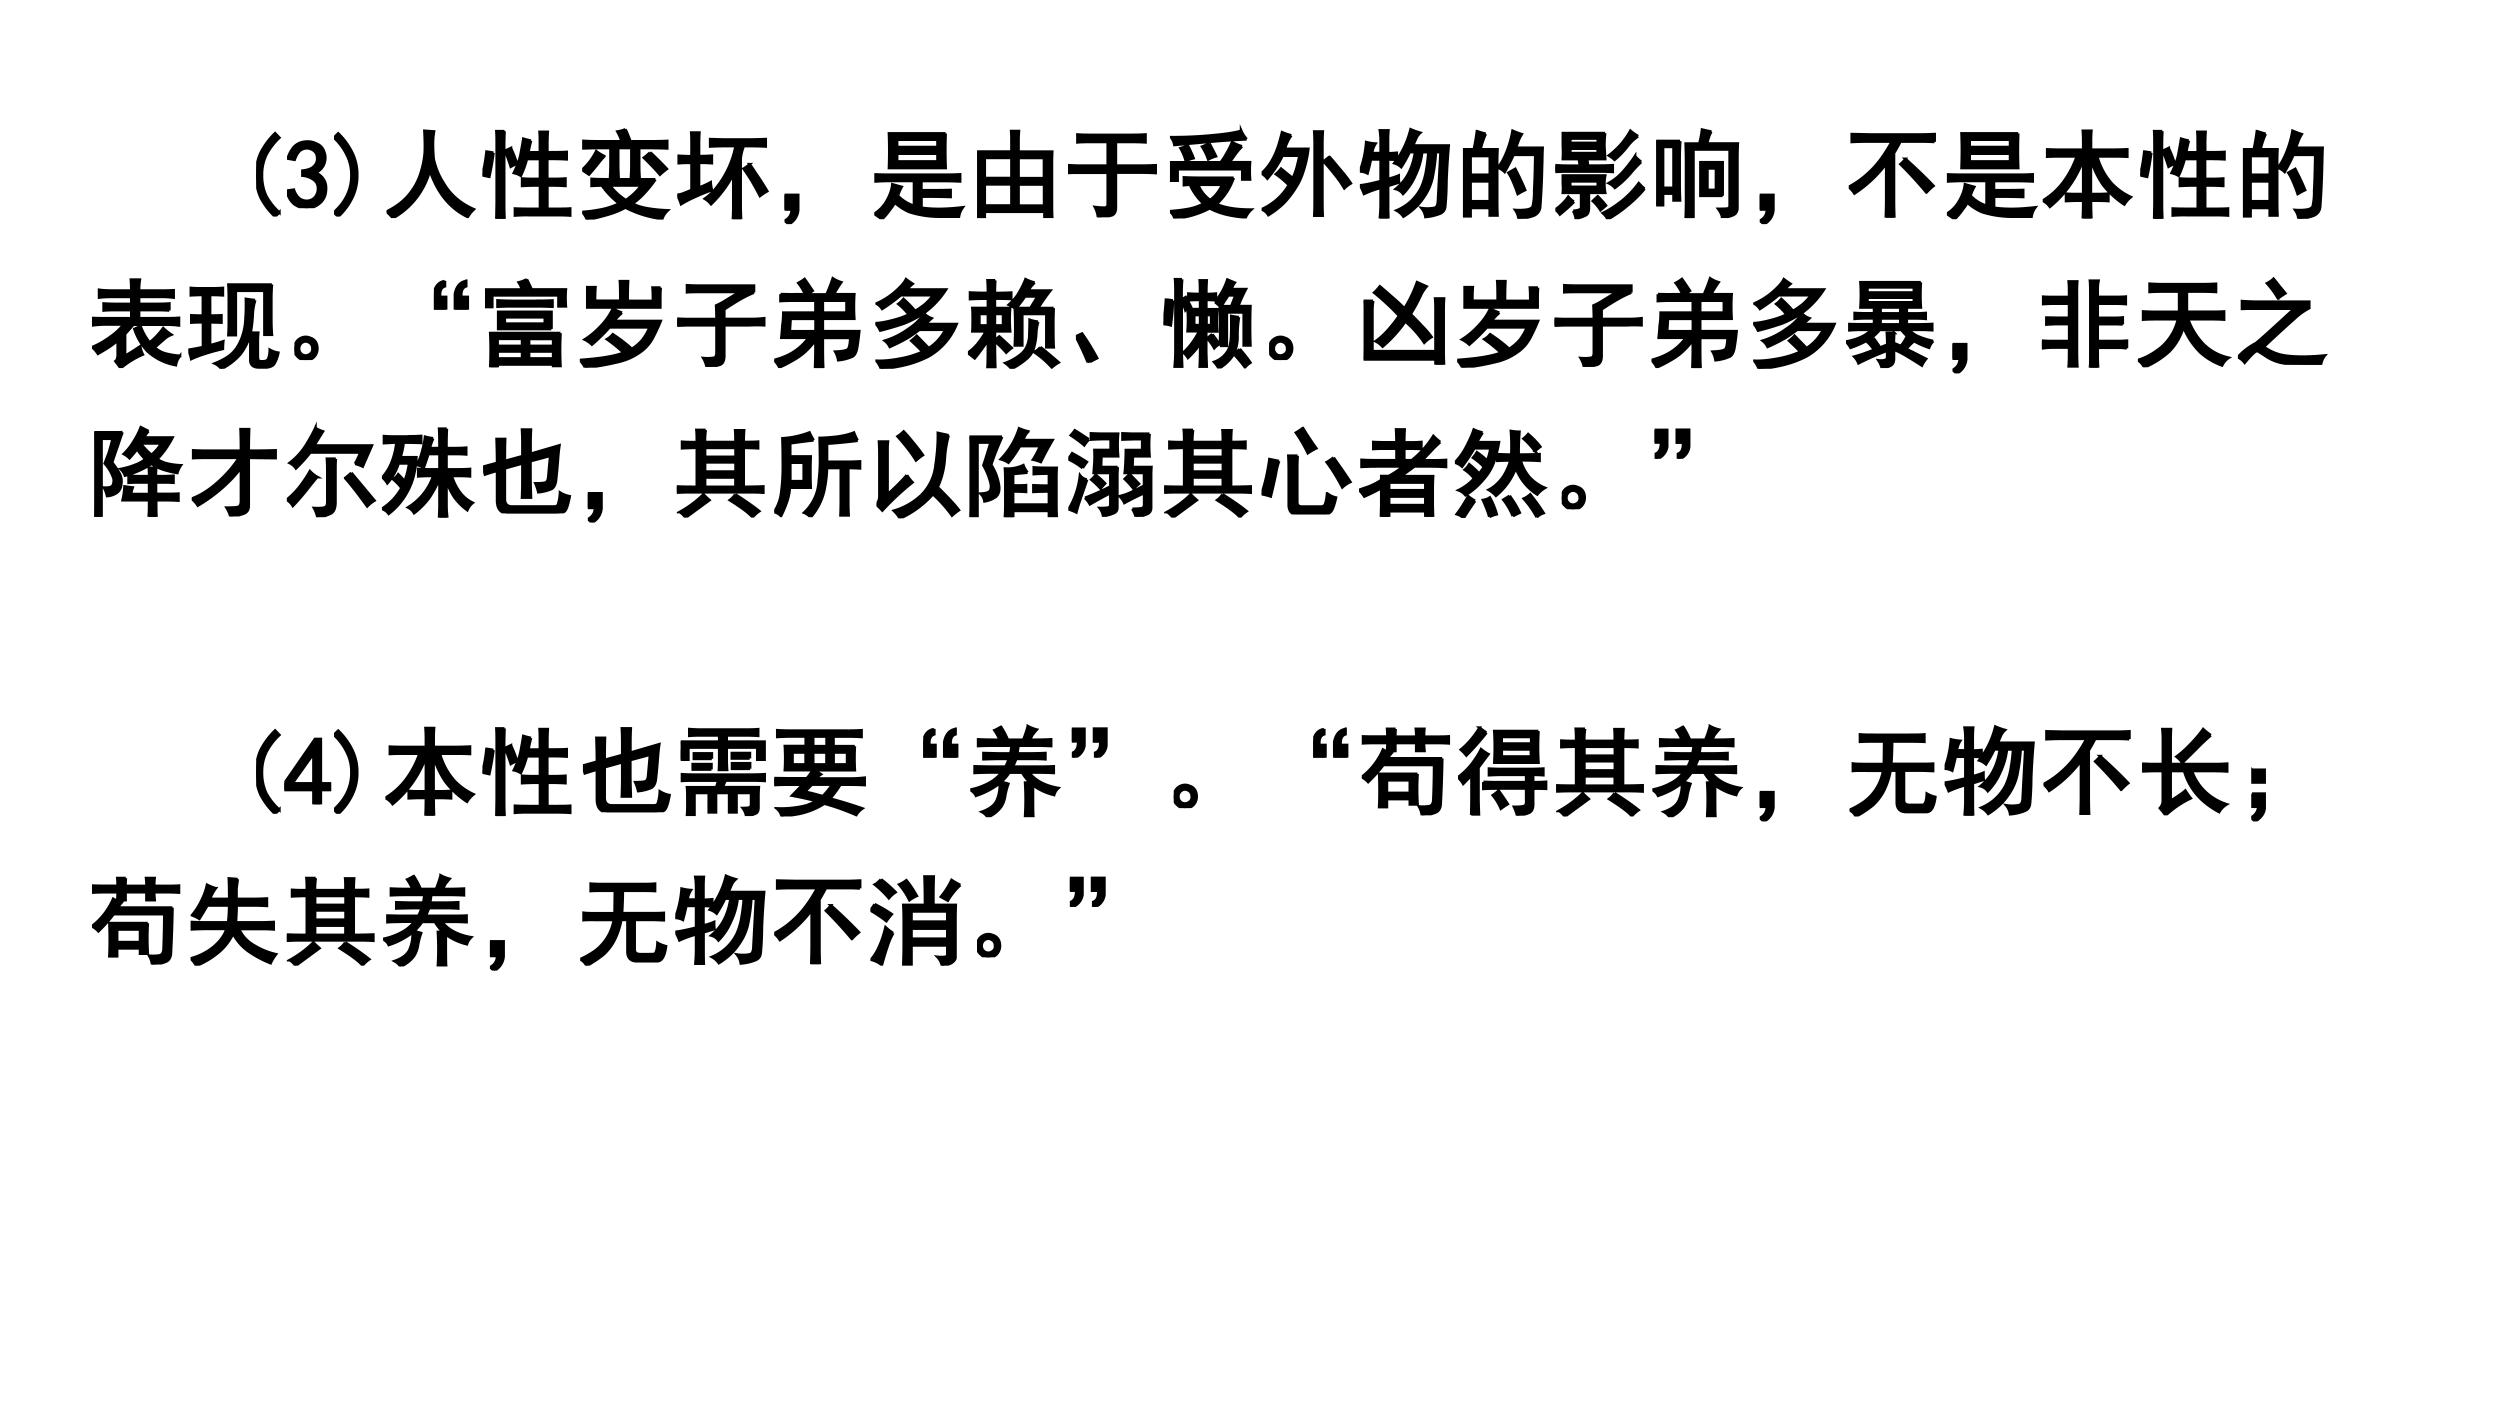 <svg xmlns="http://www.w3.org/2000/svg" xmlns:xlink="http://www.w3.org/1999/xlink" width="960" height="540" viewBox="0 0 720 405"><g data-name="P"><symbol id="a"><path d="M-2147483500-2147483500Z"/></symbol><use xlink:href="#a" transform="matrix(27.96 0 0 -27.96 60043638000 -60043638000)"/><use xlink:href="#a" transform="matrix(27.96 0 0 -27.96 60043638000 -60043638000)"/><use xlink:href="#a" transform="matrix(27.96 0 0 -27.96 60043638000 -60043638000)"/><use xlink:href="#a" fill="none" stroke="#000" stroke-miterlimit="10" stroke-width=".029" transform="matrix(27.96 0 0 -27.96 60043638000 -60043638000)"/><use xlink:href="#a" fill="none" stroke="#000" stroke-miterlimit="10" stroke-width=".029" transform="matrix(27.96 0 0 -27.96 60043638000 -60043638000)"/><use xlink:href="#a" fill="none" stroke="#000" stroke-miterlimit="10" stroke-width=".029" transform="matrix(27.96 0 0 -27.96 60043638000 -60043638000)"/></g><g data-name="P"><symbol id="b"><path d="M.238.043.195 0a.72.72 0 0 0-.148.195.544.544 0 0 0-.047.23C0 .513.016.59.047.657a.776.776 0 0 0 .148.2L.238.812a.658.658 0 0 1-.136-.18.474.474 0 0 1-.043-.207.5.5 0 0 1 .043-.211.63.63 0 0 1 .136-.172Z"/></symbol><symbol id="c"><path d="M0 .18.07.19A.204.204 0 0 1 .121.105a.125.125 0 0 1 .086-.03.115.115 0 0 1 .086.042c.02.029.03.06.027.094a.103.103 0 0 1-.043.082.225.225 0 0 1-.117.043v.05c.055.006.094.02.117.044a.105.105 0 0 1 .035.09C.31.559.293.586.263.602A.115.115 0 0 1 .16.609C.126.596.1.56.078.5l-.07.012A.358.358 0 0 0 .07.629C.1.66.137.679.184.684a.203.203 0 0 0 .12-.02A.13.13 0 0 0 .38.586.167.167 0 0 0 .387.473C.377.43.347.395.297.363a.168.168 0 0 0 .082-.07C.399.262.406.22.399.168A.173.173 0 0 0 .331.047.207.207 0 0 0 .199 0 .222.222 0 0 0 .07.047.22.22 0 0 0 0 .18Z"/></symbol><symbol id="d"><path d="M.238.426a.508.508 0 0 0-.05-.23A.653.653 0 0 0 .043 0L0 .043c.06.055.104.112.133.172a.465.465 0 0 1 .047.21.441.441 0 0 1-.047.208.594.594 0 0 1-.133.18l.043.042A.701.701 0 0 0 .188.656a.508.508 0 0 0 .05-.23Z"/></symbol><use xlink:href="#b" transform="matrix(27.96 0 0 -27.96 73.775 62.365)"/><use xlink:href="#c" transform="matrix(27.96 0 0 -27.96 82.652 59.962)"/><use xlink:href="#d" transform="matrix(27.96 0 0 -27.96 96.195 62.365)"/><use xlink:href="#b" fill="none" stroke="#000" stroke-miterlimit="10" stroke-width=".029" transform="matrix(27.96 0 0 -27.96 73.775 62.365)"/><use xlink:href="#c" fill="none" stroke="#000" stroke-miterlimit="10" stroke-width=".029" transform="matrix(27.96 0 0 -27.96 82.652 59.962)"/><use xlink:href="#d" fill="none" stroke="#000" stroke-miterlimit="10" stroke-width=".029" transform="matrix(27.96 0 0 -27.96 96.195 62.365)"/></g><g data-name="P"><symbol id="e"><path d="M0 .066c.102.05.181.111.238.184a.635.635 0 0 1 .117.223c.024.078.037.15.04.215.002.067 0 .138-.004.21L.488.891A.698.698 0 0 1 .477.76C.477.718.479.668.484.61a.749.749 0 0 1 .11-.261C.664.233.766.148.898.09A.335.335 0 0 1 .836.012C.654.1.523.26.446.492A.794.794 0 0 0 .065 0 .397.397 0 0 1 0 .066Z"/></symbol><symbol id="f"><path d="M.5.805A1.074 1.074 0 0 1 .473.684h.12v.082c0 .044 0 .087-.003.129h.082a2.067 2.067 0 0 1-.004-.13V.685h.078c.034 0 .074 0 .121.003V.614a2.227 2.227 0 0 1-.12.004H.667V.41h.07c.04 0 .078.001.117.004V.34C.816.342.777.344.738.344h-.07V.102h.105c.045 0 .088 0 .13.003v-.07a2.067 2.067 0 0 1-.13.004h-.3C.426.04.38.038.336.035v.07C.38.103.424.102.469.102h.125v.242H.527C.493.344.454.342.41.34v.074C.444.411.483.41.527.41h.067v.207H.457A.901.901 0 0 0 .395.445a.224.224 0 0 1-.07.028c.036.075.06.14.07.195.01.055.02.107.027.156A.856.856 0 0 1 .5.804M.227.903A3.052 3.052 0 0 1 .223.75V.164C.223.11.224.054.227 0H.145l.003.164V.75c0 .055 0 .105-.003.152h.082M.113.68A2.961 2.961 0 0 0 .07.434L0 .449c.018.068.033.149.043.242A.986.986 0 0 0 .113.68m.18.047C.313.685.335.632.355.567A.347.347 0 0 1 .293.538 1.89 1.89 0 0 1 .234.7l.059.028Z"/></symbol><symbol id="g"><path d="M.754.414A1.222 1.222 0 0 0 .648.281.692.692 0 0 0 .516.164.542.542 0 0 1 .66.117C.73.104.803.097.88.094A.208.208 0 0 1 .824.008a1.116 1.116 0 0 0-.379.117.795.795 0 0 0-.168-.07A2.072 2.072 0 0 0 .051 0a.31.31 0 0 1-.047.078c.057.003.124.012.2.027a.851.851 0 0 1 .179.06.893.893 0 0 0-.18.187C.17.352.134.35.098.348v.07C.145.415.2.414.266.414h.488M.445.93C.464.89.48.849.496.805h.176c.075 0 .143.001.203.004V.734A4.696 4.696 0 0 1 .68.738H.586V.566C.586.525.587.483.59.441H.504c.003.042.004.084.004.125v.172H.37V.566c0-.028.001-.07.004-.125H.289c.003.055.004.097.004.125v.172H.207a4.45 4.45 0 0 1-.2-.004V.81C.064.806.13.805.208.805h.2a.584.584 0 0 1-.044.101C.39.91.417.916.445.93M.285.352A.606.606 0 0 1 .45.199a.637.637 0 0 1 .16.153H.285M.7.692A3.39 3.39 0 0 0 .871.522a1.042 1.042 0 0 1-.07-.058C.757.517.7.575.637.637A.67.67 0 0 1 .699.69M.227.652A.952.952 0 0 1 .164.578 3.062 3.062 0 0 0 .07.465L0 .512a.63.63 0 0 1 .145.191.49.49 0 0 1 .082-.05Z"/></symbol><symbol id="h"><path d="M.758.82C.799.82.85.822.91.824V.75a3.397 3.397 0 0 1-.152.004H.684A.5.5 0 0 1 .652.625V.141C.652.09.654.044.656 0H.574c.003.042.004.083.004.125v.34a1.18 1.18 0 0 0-.23-.309.23.23 0 0 1-.063.055c.05.036.09.075.121.117a.977.977 0 0 1 .196.426h-.11C.451.754.4.753.34.75v.074C.4.822.45.82.492.82h.266M.148.648v.114c0 .047 0 .09-.003.129h.082A1.949 1.949 0 0 1 .223.76V.649H.25a1.6 1.6 0 0 1 .105.004V.578A1.6 1.6 0 0 1 .25.582H.223V.324a.98.98 0 0 1 .12.055A.417.417 0 0 1 .356.3 1.672 1.672 0 0 1 .191.234 1.17 1.17 0 0 1 .04.156.506.506 0 0 1 0 .25c.02.003.04.007.055.012L.148.3v.281H.133C.096.582.057.581.016.578v.074A1.83 1.83 0 0 1 .129.648h.02M.745.566C.77.533.793.497.816.461.842.424.88.367.926.289A.54.54 0 0 1 .852.24a3.19 3.19 0 0 1-.09.163C.738.442.712.48.684.52a.317.317 0 0 1 .062.046Z"/></symbol><symbol id="i"><path d="M0 .3h.14V.146A.18.18 0 0 0 .044 0l-.04.035C.052.061.075.1.075.152H0v.149Z"/></symbol><symbol id="j"><path d="M.734.883a4.418 4.418 0 0 1 0-.355H.152a4.418 4.418 0 0 1 0 .355h.582m0-.426c.045 0 .094.001.149.004V.39a3.147 3.147 0 0 1-.149.004h-.25V.297C.638.297.738.298.785.3V.23a7.024 7.024 0 0 1-.3.003V.117C.533.11.594.105.667.105S.822.111.91.121A.212.212 0 0 1 .871.027h-.2a1.028 1.028 0 0 0-.308.047.548.548 0 0 0-.152.098.41.41 0 0 0-.047-.07A.635.635 0 0 0 .078 0 .71.71 0 0 1 0 .055.363.363 0 0 1 .129.19c.034.06.053.116.058.168L.281.332a.483.483 0 0 1-.039-.09A.393.393 0 0 1 .41.137v.258H.16C.113.395.064.393.012.39v.07C.066.458.116.457.16.457h.574M.652.594v.082H.234V.594h.418m0 .148V.82H.234V.742h.418Z"/></symbol><symbol id="k"><path d="M.355.793c0 .031 0 .065-.003.102H.43A1.324 1.324 0 0 1 .426.793v-.11h.347A2.338 2.338 0 0 1 .77.556V.16c0-.042 0-.094.003-.156H.695v.062H.078V0H0c.003.06.004.11.004.148v.414C.004.6.003.64 0 .684h.355v.109m0-.664v.219H.078v-.22h.277m0 .282v.211H.078v-.21h.277M.691.128v.219H.426v-.22H.69m0 .282v.211H.426v-.21H.69Z"/></symbol><symbol id="l"><path d="M.41.46H.137C.085.46.039.46 0 .458v.078C.04.533.085.531.137.531H.41v.246H.22C.172.777.132.776.098.773v.079C.132.849.172.848.218.848h.446c.044 0 .089.001.133.004V.773a2.261 2.261 0 0 1-.133.004H.492V.531h.254c.057 0 .11.002.156.004V.457a2.581 2.581 0 0 1-.156.004H.492V.1C.492.056.477.028.445.02A.53.53 0 0 0 .31 0a.285.285 0 0 1-.032.105.84.84 0 0 1 .098-.007C.398.1.41.112.41.133V.46Z"/></symbol><symbol id="m"><path d="M.656.418A.666.666 0 0 0 .48.148C.561.11.68.09.836.09A.238.238 0 0 1 .78.012a1.12 1.12 0 0 0-.207.031.766.766 0 0 0-.164.062A.944.944 0 0 0 .047 0C.044.023.029.048 0 .074.086.08.158.09.215.102a.568.568 0 0 1 .133.05.59.59 0 0 0-.141.196.66.66 0 0 1-.062-.004v.078C.197.419.258.418.328.418h.328m.086.324A.625.625 0 0 1 .672.66 5.591 5.591 0 0 0 .613.578h.211a1.187 1.187 0 0 1 0-.176H.746v.106H.078V.39H0a1.187 1.187 0 0 1 0 .187h.523c.021.026.04.056.059.09.02.034.04.073.059.117A.51.51 0 0 1 .742.742M.79.816A8.531 8.531 0 0 1 .437.793L.047.758a.177.177 0 0 1-.035.078c.148 0 .291.006.43.02.137.012.235.028.292.046A.306.306 0 0 1 .79.816M.414.188a.39.39 0 0 1 .125.16H.29a.346.346 0 0 1 .125-.16M.406.772C.437.713.46.67.473.641A.35.35 0 0 1 .395.609a.625.625 0 0 1-.063.13c.026.01.05.021.074.034M.184.75C.212.693.232.65.242.621A.386.386 0 0 1 .164.594.58.58 0 0 1 .11.723C.135.73.16.74.184.75Z"/></symbol><symbol id="n"><path d="M.305.84A.474.474 0 0 1 .238.7H.48A1.199 1.199 0 0 0 .426.46.657.657 0 0 0 .344.29.95.95 0 0 0 .23.144.9.9 0 0 0 .07.02.139.139 0 0 1 0 .078a.62.62 0 0 1 .281.25.877.877 0 0 1-.133.113A.341.341 0 0 1 .2.496C.251.454.292.422.32.398a.596.596 0 0 1 .043.114c.01.039.02.08.028.12H.215A1.04 1.04 0 0 0 .059.396.24.24 0 0 1 0 .449a.536.536 0 0 1 .102.125.763.763 0 0 1 .062.133C.18.751.195.806.211.871A.495.495 0 0 1 .305.84m.324.039A2.003 2.003 0 0 1 .625.754V.152c0-.05.001-.1.004-.152H.543c.003.052.004.103.004.152v.602c0 .042-.001.083-.004.125h.086m.07-.262C.723.591.757.551.801.497.848.443.887.394.918.346a.343.343 0 0 1-.066-.05 1.076 1.076 0 0 1-.098.14C.712.49.674.534.64.57a.384.384 0 0 0 .058.047Z"/></symbol><symbol id="o"><path d="M.832.684h-.05a1.7 1.7 0 0 0-.028-.23.554.554 0 0 0-.055-.169.717.717 0 0 0-.097-.14A.71.71 0 0 0 .449.02a.208.208 0 0 1-.07.062.49.49 0 0 1 .254.238.7.7 0 0 1 .05.168c.011.063.019.128.024.196H.641A.722.722 0 0 0 .574.449.622.622 0 0 0 .445.254a.132.132 0 0 1-.074.05c.06.05.104.105.133.165C.535.529.557.6.57.684H.512A1.32 1.32 0 0 0 .426.53a.188.188 0 0 1-.07.04.923.923 0 0 1 .167.347.76.76 0 0 1 .098-.035.171.171 0 0 1-.039-.051A3.864 3.864 0 0 1 .547.75h.367A7.28 7.28 0 0 1 .891.383 2.939 2.939 0 0 0 .879.129C.876.089.859.064.824.05A.516.516 0 0 0 .676.016a.18.18 0 0 1-.04.09.382.382 0 0 1 .137.003c.019.008.03.03.032.067l.027.508M.16.77A.233.233 0 0 1 .125.672h.09V.8C.215.84.212.875.207.906h.086A1.28 1.28 0 0 1 .289.801V.67c.026 0 .056.002.09.005v-.07a1.308 1.308 0 0 1-.09.003V.406c.044.01.08.022.11.035 0-.023 0-.046.003-.07L.29.336V.152C.29.108.29.057.293 0H.207c.005.052.008.103.008.152v.164A1.093 1.093 0 0 1 .043.254a.568.568 0 0 1-.04.086c.048.005.118.02.212.043v.226H.113A2.345 2.345 0 0 0 .078.465.173.173 0 0 1 0 .485a1.058 1.058 0 0 1 .066.3A.503.503 0 0 1 .16.77Z"/></symbol><symbol id="p"><path d="M.234.875A.936.936 0 0 1 .18.715h.175A2.957 2.957 0 0 1 .352.547V.203c0-.039 0-.095.003-.168H.277v.078H.078V.027H0l.004.157v.359c0 .07-.001.128-.004.172h.113c.013.06.024.122.032.187a.788.788 0 0 1 .09-.027M.815.578a8.084 8.084 0 0 0-.02-.453.105.105 0 0 0-.073-.094A.623.623 0 0 0 .574 0 .196.196 0 0 1 .54.09.561.561 0 0 1 .66.094C.691.099.71.11.72.129a.646.646 0 0 1 .015.16C.74.378.744.501.746.66H.52C.499.61.469.552.43.484a.195.195 0 0 1-.067.043.65.65 0 0 1 .067.114 1.043 1.043 0 0 1 .082.265.906.906 0 0 1 .093-.035.443.443 0 0 1-.035-.07.782.782 0 0 0-.027-.07H.82A3.217 3.217 0 0 1 .816.577M.277.18v.207H.078V.18h.2m0 .273v.195h-.2V.453h.2M.585.418C.602.387.62.346.64.297a.728.728 0 0 1-.075-.04C.548.308.531.35.516.384a.565.565 0 0 1-.047.09l.07.039.047-.094Z"/></symbol><symbol id="q"><path d="M.512.887A1.072 1.072 0 0 1 .504.754L.512.62H.078a1.13 1.13 0 0 1 0 .133v.133h.434M.184.086c.062.003.09.018.082.047v.14H.078a.474.474 0 0 1 0 .086v.09h.434a.48.48 0 0 1 0-.176H.344V.13C.346.085.337.056.316.043A.348.348 0 0 0 .211.008a.253.253 0 0 1-.027.078m.144.523A3.38 3.38 0 0 0 .336.551h.117c.044 0 .09.001.137.004V.488a2.466 2.466 0 0 1-.137.004H.145C.092.492.045.491 0 .488v.067C.044.552.092.55.145.55h.109A2.22 2.22 0 0 0 .246.6.418.418 0 0 0 .328.61m.59-.296C.868.253.808.194.738.137A1.304 1.304 0 0 0 .54 0a.252.252 0 0 1-.05.063C.548.09.61.13.675.18S.802.293.859.37A.622.622 0 0 1 .918.313M.883.59A1.391 1.391 0 0 1 .77.469.941.941 0 0 0 .613.324a.18.18 0 0 1-.062.047c.06.034.11.076.152.125.044.05.083.1.117.152A.466.466 0 0 1 .883.59M.852.855A.467.467 0 0 1 .742.75.897.897 0 0 0 .61.613a.369.369 0 0 1-.058.043C.59.685.629.72.668.762.707.806.742.855.773.91A.506.506 0 0 1 .852.855M.438.332v.059H.152V.332h.285m0 .348v.047H.153V.68h.285m0 .105v.047H.153V.785h.285M.192.18A1.751 1.751 0 0 0 .047.05.199.199 0 0 1 0 .099.532.532 0 0 1 .133.23.265.265 0 0 1 .19.18M.465.094a.44.44 0 0 1-.078.093.901.901 0 0 0 .05.047A.809.809 0 0 0 .52.141L.465.094Z"/></symbol><symbol id="r"><path d="M.57.89C.555.876.54.834.523.767H.84A3.29 3.29 0 0 1 .836.609V.098C.833.069.822.048.8.035A.338.338 0 0 0 .68.004c0 .023-.013.053-.04.09.055 0 .088.001.098.004.013.005.02.014.02.027v.582H.383V0H.305c.002.052.004.105.004.16v.418c0 .065-.002.128-.004.188h.14A.885.885 0 0 1 .473.91C.517.9.549.893.57.89M.684.23H.457v.344h.227V.23M.617.29v.222h-.09V.289h.09m-.37.504A3.532 3.532 0 0 1 .241.625V.363c0-.052.001-.112.004-.18H.18v.07H.07v-.12H0c.003.05.004.101.004.156v.336C.004.682.003.738 0 .793h.246M.18.309v.425H.07V.31h.11Z"/></symbol><symbol id="s"><path d="M.883.781a2.227 2.227 0 0 1-.121.004h-.23a2.049 2.049 0 0 0-.067-.12v-.49C.465.125.466.066.469 0H.383c.002.063.004.121.004.176v.383A1.294 1.294 0 0 0 .059.25.256.256 0 0 1 0 .316a.934.934 0 0 1 .207.149c.086.078.165.185.238.32H.187A3.29 3.29 0 0 1 .032.781V.86l.18-.004h.547c.034 0 .075.002.125.004V.781M.8.261a4.22 4.22 0 0 1-.266.29c.021.018.038.036.05.054A5.175 5.175 0 0 0 .872.328a.57.57 0 0 1-.07-.066Z"/></symbol><symbol id="t"><path d="M.418.707v.078c0 .042-.001.08-.004.117H.5A1.307 1.307 0 0 1 .496.79V.707h.219C.759.707.81.708.87.711V.637A3.397 3.397 0 0 1 .72.64h-.16A.695.695 0 0 1 .715.355.645.645 0 0 1 .906.22.312.312 0 0 1 .84.145.913.913 0 0 0 .62.348a.884.884 0 0 0-.125.27V.25h.05c.043 0 .086.001.13.004V.18a2.261 2.261 0 0 1-.133.004H.496C.496.124.497.063.5 0H.414c.003.063.004.124.004.184h-.05C.325.184.283.182.241.18v.074C.284.25.326.25.367.25h.051v.36A1.113 1.113 0 0 0 .074.121.188.188 0 0 1 0 .183a.736.736 0 0 1 .215.195A1 1 0 0 1 .352.64H.18A2.4 2.4 0 0 1 .047.637V.71C.094.708.137.707.176.707h.242Z"/></symbol><use xlink:href="#e" transform="matrix(27.96 0 0 -27.96 111.33 62.802)"/><use xlink:href="#f" transform="matrix(27.96 0 0 -27.96 138.936 63.02)"/><use xlink:href="#g" transform="matrix(27.96 0 0 -27.96 167.666 63.239)"/><use xlink:href="#h" transform="matrix(27.96 0 0 -27.96 195.054 63.13)"/><use xlink:href="#i" transform="matrix(27.96 0 0 -27.96 225.938 64.55)"/><use xlink:href="#j" transform="matrix(27.96 0 0 -27.96 251.798 63.13)"/><use xlink:href="#k" transform="matrix(27.96 0 0 -27.96 281.401 62.802)"/><use xlink:href="#l" transform="matrix(27.96 0 0 -27.96 307.588 62.584)"/><use xlink:href="#m" transform="matrix(27.96 0 0 -27.96 336.943 62.911)"/><use xlink:href="#n" transform="matrix(27.96 0 0 -27.96 363.348 62.474)"/><use xlink:href="#o" transform="matrix(27.96 0 0 -27.96 391.641 62.911)"/><use xlink:href="#p" transform="matrix(27.96 0 0 -27.96 421.323 63.02)"/><use xlink:href="#q" transform="matrix(27.96 0 0 -27.96 447.947 63.13)"/><use xlink:href="#r" transform="matrix(27.96 0 0 -27.96 476.974 62.802)"/><use xlink:href="#i" transform="matrix(27.96 0 0 -27.96 506.796 64.55)"/><use xlink:href="#s" transform="matrix(27.96 0 0 -27.96 532.437 62.693)"/><use xlink:href="#j" transform="matrix(27.96 0 0 -27.96 560.7 63.13)"/><use xlink:href="#t" transform="matrix(27.96 0 0 -27.96 588.307 62.911)"/><use xlink:href="#f" transform="matrix(27.96 0 0 -27.96 616.381 63.02)"/><use xlink:href="#p" transform="matrix(27.96 0 0 -27.96 645.954 63.02)"/><use xlink:href="#e" fill="none" stroke="#000" stroke-miterlimit="10" stroke-width=".029" transform="matrix(27.96 0 0 -27.96 111.33 62.802)"/><use xlink:href="#f" fill="none" stroke="#000" stroke-miterlimit="10" stroke-width=".029" transform="matrix(27.96 0 0 -27.96 138.936 63.02)"/><use xlink:href="#g" fill="none" stroke="#000" stroke-miterlimit="10" stroke-width=".029" transform="matrix(27.96 0 0 -27.96 167.666 63.239)"/><use xlink:href="#h" fill="none" stroke="#000" stroke-miterlimit="10" stroke-width=".029" transform="matrix(27.96 0 0 -27.96 195.054 63.13)"/><use xlink:href="#i" fill="none" stroke="#000" stroke-miterlimit="10" stroke-width=".029" transform="matrix(27.96 0 0 -27.96 225.938 64.55)"/><use xlink:href="#j" fill="none" stroke="#000" stroke-miterlimit="10" stroke-width=".029" transform="matrix(27.96 0 0 -27.96 251.798 63.13)"/><use xlink:href="#k" fill="none" stroke="#000" stroke-miterlimit="10" stroke-width=".029" transform="matrix(27.96 0 0 -27.96 281.401 62.802)"/><use xlink:href="#l" fill="none" stroke="#000" stroke-miterlimit="10" stroke-width=".029" transform="matrix(27.96 0 0 -27.96 307.588 62.584)"/><use xlink:href="#m" fill="none" stroke="#000" stroke-miterlimit="10" stroke-width=".029" transform="matrix(27.96 0 0 -27.96 336.943 62.911)"/><use xlink:href="#n" fill="none" stroke="#000" stroke-miterlimit="10" stroke-width=".029" transform="matrix(27.96 0 0 -27.96 363.348 62.474)"/><use xlink:href="#o" fill="none" stroke="#000" stroke-miterlimit="10" stroke-width=".029" transform="matrix(27.96 0 0 -27.96 391.641 62.911)"/><use xlink:href="#p" fill="none" stroke="#000" stroke-miterlimit="10" stroke-width=".029" transform="matrix(27.96 0 0 -27.96 421.323 63.02)"/><use xlink:href="#q" fill="none" stroke="#000" stroke-miterlimit="10" stroke-width=".029" transform="matrix(27.96 0 0 -27.96 447.947 63.13)"/><use xlink:href="#r" fill="none" stroke="#000" stroke-miterlimit="10" stroke-width=".029" transform="matrix(27.96 0 0 -27.96 476.974 62.802)"/><use xlink:href="#i" fill="none" stroke="#000" stroke-miterlimit="10" stroke-width=".029" transform="matrix(27.96 0 0 -27.96 506.796 64.55)"/><use xlink:href="#s" fill="none" stroke="#000" stroke-miterlimit="10" stroke-width=".029" transform="matrix(27.96 0 0 -27.96 532.437 62.693)"/><use xlink:href="#j" fill="none" stroke="#000" stroke-miterlimit="10" stroke-width=".029" transform="matrix(27.96 0 0 -27.96 560.7 63.13)"/><use xlink:href="#t" fill="none" stroke="#000" stroke-miterlimit="10" stroke-width=".029" transform="matrix(27.96 0 0 -27.96 588.307 62.911)"/><use xlink:href="#f" fill="none" stroke="#000" stroke-miterlimit="10" stroke-width=".029" transform="matrix(27.96 0 0 -27.96 616.381 63.02)"/><use xlink:href="#p" fill="none" stroke="#000" stroke-miterlimit="10" stroke-width=".029" transform="matrix(27.96 0 0 -27.96 645.954 63.02)"/></g><g data-name="P"><symbol id="u"><path d="M.406.797C.406.83.405.868.402.91h.09A.702.702 0 0 1 .484.797h.239C.759.797.798.798.84.8V.727a.92.92 0 0 1-.113.007H.484V.66h.192c.041 0 .082.001.12.004v-.07a1.71 1.71 0 0 1-.12.004H.484V.512h.278c.047 0 .09.001.133.004V.44a.98.98 0 0 1-.13.008h-.34A1.53 1.53 0 0 0 .34.352V.125c.047.026.099.059.156.098A.254.254 0 0 1 .523.14.9.9 0 0 1 .296 0L.243.07C.26.082.268.112.266.16v.124A1.375 1.375 0 0 0 .168.211 3.773 3.773 0 0 0 .062.148a.346.346 0 0 1-.058.067.876.876 0 0 1 .183.105.63.63 0 0 1 .141.13H.145C.095.45.047.446 0 .44v.075C.031.513.083.512.156.512h.25v.086H.23A1.25 1.25 0 0 1 .121.594v.07C.163.661.2.66.231.66h.175v.074H.211C.16.734.116.732.074.727v.078C.114.799.165.797.23.797h.176M.5.43A.577.577 0 0 1 .594.262a.764.764 0 0 1 .14.148.536.536 0 0 1 .082-.066.232.232 0 0 1-.078-.051A2.106 2.106 0 0 1 .645.211.275.275 0 0 1 .762.148c.052-.013.1-.02.144-.023A.193.193 0 0 1 .863.031.583.583 0 0 0 .57.176a.62.62 0 0 0-.132.226L.5.43Z"/></symbol><symbol id="v"><path d="M.688.707A.575.575 0 0 1 .663.57 1.422 1.422 0 0 0 .641.371h.078A1.115 1.115 0 0 1 .715.266V.14C.715.1.72.08.735.078a.166.166 0 0 1 .05 0c.018 0 .031.01.04.027a.264.264 0 0 1 .015.09.243.243 0 0 1 .086-.03.351.351 0 0 0-.04-.11C.875.034.847.02.806.015H.727C.669.016.64.04.64.09v.273a.612.612 0 0 0-.102-.21A.635.635 0 0 0 .34 0a.16.16 0 0 1-.066.055c.084.034.145.07.184.11.04.04.07.093.094.155A.62.62 0 0 1 .59.516C.595.583.596.65.594.719.628.714.659.709.688.707M.25.828c.029 0 .064.001.105.004V.758a2.134 2.134 0 0 1-.132.004V.547C.259.547.298.548.34.55V.477L.223.48V.242c.044.01.09.024.136.04A.836.836 0 0 1 .355.206 2.269 2.269 0 0 1 .148.148 1.073 1.073 0 0 1 .031.102.395.395 0 0 1 0 .195C.042.201.092.21.152.223V.48C.111.48.07.48.032.477V.55C.07.548.11.547.151.547v.215C.105.762.064.76.027.758v.074C.06.829.09.828.117.828H.25m.61.04A2.003 2.003 0 0 1 .854.741V.48C.855.431.857.388.86.352H.785v.453H.488V.348H.414C.417.392.418.44.418.496v.215c0 .057-.001.11-.004.156H.86Z"/></symbol><symbol id="w"><path d="M.227.168A.139.139 0 0 0 .23.082.118.118 0 0 0 .187.02.137.137 0 0 0 .114 0a.108.108 0 0 0-.078.035A.105.105 0 0 0 0 .11c0 .029.007.054.02.075.013.02.032.036.058.046A.11.11 0 0 0 .164.227.094.094 0 0 0 .227.168m-.07-.11C.18.075.19.096.186.122c0 .029-.013.05-.039.063A.063.063 0 0 1 .078.18.074.074 0 0 1 .047.117C.047.091.059.07.082.055a.07.07 0 0 1 .074.004Z"/></symbol><symbol id="x"><path d="M.113.297V.242C.074.23.057.192.063.13h.062V0H0v.164C.013.24.05.283.11.293l.003.004m.219 0V.242C.293.23.276.192.282.13h.066V0h-.13v.164c.016.076.053.119.11.129l.004.004Z"/></symbol><symbol id="y"><path d="M.777.352a3.266 3.266 0 0 1 0-.348H.703V.03H.13V0H.055a3.552 3.552 0 0 1 0 .352h.722M.684.395H.137V.57h.547V.395M.43.906A2.47 2.47 0 0 0 .48.801h.352a1.083 1.083 0 0 1 0-.172H.758v.113H.074v-.12H0A1.187 1.187 0 0 1 0 .8h.383a.355.355 0 0 1-.035.074.337.337 0 0 1 .082.031M.53.684c.047 0 .102 0 .164.003V.625a4.003 4.003 0 0 1-.164.004H.29C.24.629.186.628.13.625v.063A3.29 3.29 0 0 1 .285.683h.246M.617.449v.067H.203V.449h.414M.383.22v.074H.129V.219h.254m0-.13v.075H.129V.09h.254m.32 0v.074h-.25V.09h.25m0 .129v.074h-.25V.219h.25Z"/></symbol><symbol id="z"><path d="M.434.566A.526.526 0 0 1 .352.48h.48A1.767 1.767 0 0 0 .746.297.408.408 0 0 0 .621.16.61.61 0 0 0 .406.062 2.605 2.605 0 0 0 .055 0 .265.265 0 0 1 0 .078C.133.088.233.1.3.113a.958.958 0 0 1 .153.04 1.566 1.566 0 0 1-.172.14C.3.303.32.32.34.343.42.29.486.239.535.192a.474.474 0 0 1 .11.094c.03.04.056.082.074.13H.305a1.857 1.857 0 0 0-.18-.177.29.29 0 0 1-.074.051.807.807 0 0 1 .152.125c.06.06.106.124.137.191A.716.716 0 0 1 .434.566M.16.828a1.585 1.585 0 0 1-.004-.14h.262C.418.785.417.854.414.89h.082A3.424 3.424 0 0 1 .492.687h.262c0 .06-.001.106-.004.137h.082A1.229 1.229 0 0 1 .828.73V.621h-.75v.207H.16Z"/></symbol><symbol id="A"><path d="M.27.09a.422.422 0 0 1 .113.004c.015.008.023.024.023.05V.43H.13C.092.43.049.428 0 .426v.07C.05.493.092.492.129.492h.277c0 .042-.001.089-.004.14a.746.746 0 0 1 .11.06l.133.081H.246C.191.773.143.773.102.77v.07C.156.837.202.836.238.836H.79v-.07A1.144 1.144 0 0 1 .66.703a2.66 2.66 0 0 1-.176-.11v-.1h.262C.79.492.84.494.895.5V.43a1.407 1.407 0 0 1-.149 0H.484V.117C.484.065.47.034.438.023A.56.56 0 0 0 .304 0 .279.279 0 0 1 .27.09Z"/></symbol><symbol id="B"><path d="M.426.57v.125H.223C.16.695.108.694.066.691v.07A2.68 2.68 0 0 1 .215.759H.32a.58.58 0 0 1-.07.117.41.41 0 0 1 .063.04C.346.87.372.83.395.796A1.235 1.235 0 0 1 .34.757h.2C.561.806.584.86.604.923a.329.329 0 0 1 .086-.04A1.199 1.199 0 0 1 .613.759h.211a2.067 2.067 0 0 1 0-.25H.5v-.13h.375A2.297 2.297 0 0 0 .852.204C.844.161.829.134.809.121A.454.454 0 0 0 .66.082.249.249 0 0 1 .63.168C.707.171.75.18.762.195c.013.016.02.055.023.117H.5V.184C.5.126.501.065.504 0H.422c.002.063.004.122.004.18v.11a.76.76 0 0 0-.13-.142.745.745 0 0 0-.112-.074 1.11 1.11 0 0 0-.13-.066A.287.287 0 0 1 0 .082c.047.013.086.026.117.04a.566.566 0 0 1 .238.191h-.28c.004.041.008.083.01.124C.092.48.095.523.095.57h.332m0-.191v.129H.168L.16.378h.266M.5.696V.57h.246v.125H.5Z"/></symbol><symbol id="C"><path d="M.504.566A.2.2 0 0 1 .578.52L.512.46h.324A.667.667 0 0 0 .543.126 1.14 1.14 0 0 0 .336.047 1.649 1.649 0 0 0 .059 0a.29.29 0 0 1-.047.082c.065-.003.142.004.23.02.091.015.173.04.246.074a3.894 3.894 0 0 1-.117.113c.02.016.04.033.055.05L.55.212a.488.488 0 0 1 .172.191h-.27a1.631 1.631 0 0 0-.11-.078A1.682 1.682 0 0 0 .149.227a.173.173 0 0 1-.05.062A.813.813 0 0 1 .34.41a.595.595 0 0 1 .164.156M.05.395A.223.223 0 0 1 0 .469C.05.47.11.482.18.5c.07.018.125.038.164.059a.601.601 0 0 1-.106.109C.26.684.276.701.29.718.34.673.38.63.41.595c.04.023.074.048.106.074a.657.657 0 0 1 .082.09H.262A1.74 1.74 0 0 0 .07.618a.168.168 0 0 1-.058.054c.07.031.134.071.191.121.057.05.095.092.113.129C.337.906.36.89.383.875A.896.896 0 0 1 .32.816h.407A.907.907 0 0 0 .504.578 1.01 1.01 0 0 0 .289.465a3.089 3.089 0 0 0-.238-.07Z"/></symbol><symbol id="D"><path d="M.207.625v.098A2.62 2.62 0 0 1 .023.719v.066A2.62 2.62 0 0 1 .207.781c0 .047-.001.09-.004.13h.078A1.554 1.554 0 0 1 .277.78c.076 0 .132.002.168.004V.72a2.599 2.599 0 0 1-.168.004V.625h.157a1.427 1.427 0 0 1 0-.238H.277v-.09a.55.55 0 0 1 .047.035C.384.277.426.238.45.215A.438.438 0 0 1 .395.168a1.156 1.156 0 0 1-.118.117C.277.147.28.06.281.02H.203c.003.039.004.128.004.27A1.38 1.38 0 0 1 .145.206 1.991 1.991 0 0 0 .07.109L0 .164a.56.56 0 0 1 .098.09c.026.031.056.075.09.133H.047C.049.413.05.453.05.507.05.563.049.603.047.626h.16m.48.262A.301.301 0 0 1 .621.805h.227a1.833 1.833 0 0 1-.125-.18h.16A2.998 2.998 0 0 1 .879.43c0-.1.001-.168.004-.207H.809v.343h-.25V.242H.484a3.707 3.707 0 0 1 0 .383.4.4 0 0 1-.062.035c.044.04.08.08.105.125.026.044.049.09.067.137A.458.458 0 0 1 .688.887M.723.484a.47.47 0 0 1-.02-.12A.61.61 0 0 0 .68.222.232.232 0 0 0 .602.102.774.774 0 0 0 .449 0a.272.272 0 0 1-.062.059.547.547 0 0 1 .148.082C.572.169.596.2.61.234a.304.304 0 0 1 .024.121C.635.4.637.45.637.504a.414.414 0 0 1 .086-.02M.746.223C.81.173.871.12.934.066a.487.487 0 0 1-.07-.05.963.963 0 0 1-.18.156c.028.016.05.032.062.05M.645.626l.074.121h-.13A2.468 2.468 0 0 0 .497.625h.149M.207.445v.121h-.09v-.12h.09m.156 0v.12H.277v-.12h.086Z"/></symbol><symbol id="E"><path d="M.125 0A2.977 2.977 0 0 1 0 .27L.063.3C.114.229.166.144.218.048L.125 0Z"/></symbol><symbol id="F"><path d="M.379.61v.097C.339.707.299.706.258.703V.77C.297.767.338.766.378.766c0 .062 0 .109-.003.14h.07a1.946 1.946 0 0 1-.004-.14c.032 0 .064 0 .098.004V.703a1.275 1.275 0 0 1-.098.004V.609h.114a1.71 1.71 0 0 1 0-.227H.44V.169C.441.126.443.077.445.02h-.07c.003.057.004.106.004.148V.27A.357.357 0 0 0 .329.19 1.007 1.007 0 0 0 .253.11a.237.237 0 0 1-.047.055c.026.02.052.048.078.082a.893.893 0 0 1 .086.137H.25a1.453 1.453 0 0 1 0 .226h.129M.53.684a.66.66 0 0 1 .129.23L.734.883A.237.237 0 0 1 .7.816h.149A1.482 1.482 0 0 1 .77.641h.125a5.78 5.78 0 0 1 0-.403H.828v.34H.652V.234h-.07a4.15 4.15 0 0 1 0 .407.403.403 0 0 1-.05.043m-.34.234A1.71 1.71 0 0 1 .186.785V.707L.23.734C.246.706.263.674.281.637A.105.105 0 0 1 .227.602a.267.267 0 0 1-.04.082V.18C.188.128.19.074.192.02H.117c.005.054.008.108.008.16v.617c0 .05-.001.09-.004.121h.07m.586-.39A1.16 1.16 0 0 1 .762.343.406.406 0 0 0 .719.14.432.432 0 0 0 .57 0a.314.314 0 0 1-.047.066.27.27 0 0 1 .118.082.214.214 0 0 1 .05.114C.7.303.701.396.7.539A.808.808 0 0 1 .777.527M.097.7A2.588 2.588 0 0 0 .075.445.233.233 0 0 1 0 .457c.01.052.02.135.027.25a.47.47 0 0 0 .07-.008M.786.2C.835.142.871.095.895.06A.237.237 0 0 1 .84.012C.819.043.783.087.73.145a.541.541 0 0 1 .055.054M.7.641l.043.113H.668L.594.64h.105M.504.35C.54.303.564.269.574.25a.204.204 0 0 1-.05-.04.59.59 0 0 1-.07.099.48.48 0 0 0 .05.043M.379.445v.106H.316V.445H.38m.113 0v.106h-.05V.445h.05Z"/></symbol><symbol id="G"><path d="M.098.656A.62.62 0 0 1 .09.562V.138h.652V.57c0 .037-.001.073-.004.11h.09A1.43 1.43 0 0 1 .824.57V.133C.824.073.826.029.828 0H.742v.055H0C.003.102.004.15.004.199v.363C.004.59.003.62 0 .656h.098m.55.149A.395.395 0 0 1 .586.707 1.856 1.856 0 0 0 .484.52C.524.48.563.44.602.398A.913.913 0 0 0 .699.285.386.386 0 0 1 .625.227 1.083 1.083 0 0 1 .43.446 1.335 1.335 0 0 0 .196.187a.234.234 0 0 1-.071.054c.036.024.08.063.129.117.05.058.087.106.113.145A2.63 2.63 0 0 1 .11.742C.13.76.15.782.168.805A3.85 3.85 0 0 0 .281.707C.331.665.378.622.421.578a1.31 1.31 0 0 1 .13.27L.648.805Z"/></symbol><symbol id="H"><path d="M.77.883a1.907 1.907 0 0 1 0-.258H.625V.562h.098c.034 0 .066.002.097.004V.508a1.177 1.177 0 0 1-.097.004H.625V.449h.129a2.4 2.4 0 0 1 .133.004V.391a2.4 2.4 0 0 1-.133.004H.648a.274.274 0 0 1 .09-.067c.047-.02.1-.038.16-.05A.195.195 0 0 1 .855.21a.913.913 0 0 0-.164.074.455.455 0 0 0-.12.11H.347a.454.454 0 0 0-.11-.098A1.048 1.048 0 0 0 .047.21.28.28 0 0 1 0 .273c.044.006.094.02.148.043a.325.325 0 0 1 .114.079H.156C.117.395.076.393.036.39v.062C.075.451.116.45.155.45H.29v.063H.203A1.83 1.83 0 0 1 .09.508v.058A1.83 1.83 0 0 1 .203.563H.29v.062H.15a1.949 1.949 0 0 1 0 .258h.62M.282.309C.307.275.331.242.351.21l.075.031c0 .042-.002.082-.004.121h.074A1.376 1.376 0 0 1 .492.258.824.824 0 0 1 .566.227.461.461 0 0 1 .625.32a.33.33 0 0 1 .07-.047.42.42 0 0 1-.074-.078C.676.17.743.135.824.094A.325.325 0 0 1 .781.027 5.185 5.185 0 0 1 .63.121a.961.961 0 0 1-.137.07V.094C.492.062.483.042.465.03A.213.213 0 0 0 .37 0a.266.266 0 0 1-.035.078.161.161 0 0 1 .066.004c.016.003.024.014.024.035V.18A2.793 2.793 0 0 1 .129.05a.195.195 0 0 1-.043.067c.06.016.128.04.203.07a.354.354 0 0 1-.066.079c.02.01.04.024.058.043M.7.777v.055H.22V.777h.48m0-.101v.05H.22v-.05h.48M.56.562v.063H.355V.562H.56m0-.113v.063H.355V.449H.56Z"/></symbol><symbol id="I"><path d="M.875.2A.562.562 0 0 1 .77.206H.574v-.09C.574.067.576.03.578 0H.496C.5.029.5.065.5.11v.64C.5.82.499.868.496.895h.086A.418.418 0 0 1 .574.812V.728h.184c.039 0 .074 0 .105.003V.656A1.394 1.394 0 0 1 .75.66H.574V.512h.164a.96.96 0 0 1 .094.004v-.07a.89.89 0 0 1-.094.003H.574V.273H.77c.039 0 .074.002.105.004V.2M.281.727v.086a.944.944 0 0 1-.004.074h.086A1.47 1.47 0 0 1 .36.757V.169c0-.06.002-.112.004-.156H.277c.003.044.004.08.004.105v.09H.105A.693.693 0 0 1 0 .199v.078C.034.275.068.273.102.273h.18V.45H.163C.128.45.09.448.047.445v.07L.168.513h.113V.66H.117A1.6 1.6 0 0 1 .012.656V.73A1.6 1.6 0 0 1 .117.727h.164Z"/></symbol><symbol id="J"><path d="M.664.855c.047 0 .094.002.14.004V.777a2.535 2.535 0 0 1-.14.004h-.16v-.21h.25c.05 0 .094 0 .133.003V.492a1.84 1.84 0 0 1-.13.004H.517A.72.72 0 0 1 .672.242.527.527 0 0 1 .934.098.188.188 0 0 1 .867.02a.675.675 0 0 0-.222.132.773.773 0 0 0-.176.266A.572.572 0 0 0 .32.16.902.902 0 0 0 .066 0 .174.174 0 0 1 0 .074c.076.021.155.064.238.13a.543.543 0 0 1 .176.292H.2C.142.496.094.495.055.492v.082C.096.572.145.57.199.57h.227v.211H.262C.207.781.16.78.122.777V.86C.161.857.21.855.261.855h.402Z"/></symbol><symbol id="K"><path d="M.18.58A2.78 2.78 0 0 1 .043.578v.078A2.4 2.4 0 0 1 .176.65h.558V.585A.641.641 0 0 1 .586.479C.523.424.416.327.266.186A.489.489 0 0 1 .512.092C.616.08.743.081.895.096a.196.196 0 0 1-.04-.093 2.7 2.7 0 0 0-.359.011.468.468 0 0 0-.195.067C.25.115.219.135.203.143S.143.111.07.023A.189.189 0 0 1 0 .08a.667.667 0 0 0 .188.144c.083.07.214.19.394.356H.18m.234.105A.935.935 0 0 1 .301.84c.028.015.05.03.066.046C.393.855.414.828.43.807a2.09 2.09 0 0 0 .058-.07 1.03 1.03 0 0 1-.074-.05Z"/></symbol><use xlink:href="#u" transform="matrix(27.96 0 0 -27.96 26.49 106)"/><use xlink:href="#v" transform="matrix(27.96 0 0 -27.96 54.236 106.219)"/><use xlink:href="#w" transform="matrix(27.96 0 0 -27.96 84.792 103.707)"/><use xlink:href="#x" transform="matrix(27.96 0 0 -27.96 124.959 89.18)"/><use xlink:href="#y" transform="matrix(27.96 0 0 -27.96 139.678 105.782)"/><use xlink:href="#z" transform="matrix(27.96 0 0 -27.96 166.988 105.891)"/><use xlink:href="#A" transform="matrix(27.96 0 0 -27.96 195.032 105.673)"/><use xlink:href="#B" transform="matrix(27.96 0 0 -27.96 222.967 106)"/><use xlink:href="#C" transform="matrix(27.96 0 0 -27.96 252.103 106.219)"/><use xlink:href="#D" transform="matrix(27.96 0 0 -27.96 278.757 106.219)"/><use xlink:href="#E" transform="matrix(27.96 0 0 -27.96 309.86 104.471)"/><use xlink:href="#F" transform="matrix(27.96 0 0 -27.96 335.064 106.11)"/><use xlink:href="#w" transform="matrix(27.96 0 0 -27.96 365.51 103.707)"/><use xlink:href="#G" transform="matrix(27.96 0 0 -27.96 392.711 105.017)"/><use xlink:href="#z" transform="matrix(27.96 0 0 -27.96 419.663 105.891)"/><use xlink:href="#A" transform="matrix(27.96 0 0 -27.96 447.707 105.673)"/><use xlink:href="#B" transform="matrix(27.96 0 0 -27.96 475.641 106)"/><use xlink:href="#C" transform="matrix(27.96 0 0 -27.96 504.917 106.219)"/><use xlink:href="#H" transform="matrix(27.96 0 0 -27.96 531.65 106)"/><use xlink:href="#i" transform="matrix(27.96 0 0 -27.96 562.315 107.53)"/><use xlink:href="#I" transform="matrix(27.96 0 0 -27.96 588.066 105.891)"/><use xlink:href="#J" transform="matrix(27.96 0 0 -27.96 615.703 105.782)"/><use xlink:href="#K" transform="matrix(27.96 0 0 -27.96 644.512 105.09)"/><use xlink:href="#u" fill="none" stroke="#000" stroke-miterlimit="10" stroke-width=".029" transform="matrix(27.96 0 0 -27.96 26.49 106)"/><use xlink:href="#v" fill="none" stroke="#000" stroke-miterlimit="10" stroke-width=".029" transform="matrix(27.96 0 0 -27.96 54.236 106.219)"/><use xlink:href="#w" fill="none" stroke="#000" stroke-miterlimit="10" stroke-width=".029" transform="matrix(27.96 0 0 -27.96 84.792 103.707)"/><use xlink:href="#x" fill="none" stroke="#000" stroke-miterlimit="10" stroke-width=".029" transform="matrix(27.96 0 0 -27.96 124.959 89.18)"/><use xlink:href="#y" fill="none" stroke="#000" stroke-miterlimit="10" stroke-width=".029" transform="matrix(27.96 0 0 -27.96 139.678 105.782)"/><use xlink:href="#z" fill="none" stroke="#000" stroke-miterlimit="10" stroke-width=".029" transform="matrix(27.96 0 0 -27.96 166.988 105.891)"/><use xlink:href="#A" fill="none" stroke="#000" stroke-miterlimit="10" stroke-width=".029" transform="matrix(27.96 0 0 -27.96 195.032 105.673)"/><use xlink:href="#B" fill="none" stroke="#000" stroke-miterlimit="10" stroke-width=".029" transform="matrix(27.96 0 0 -27.96 222.967 106)"/><use xlink:href="#C" fill="none" stroke="#000" stroke-miterlimit="10" stroke-width=".029" transform="matrix(27.96 0 0 -27.96 252.103 106.219)"/><use xlink:href="#D" fill="none" stroke="#000" stroke-miterlimit="10" stroke-width=".029" transform="matrix(27.96 0 0 -27.96 278.757 106.219)"/><use xlink:href="#E" fill="none" stroke="#000" stroke-miterlimit="10" stroke-width=".029" transform="matrix(27.96 0 0 -27.96 309.86 104.471)"/><use xlink:href="#F" fill="none" stroke="#000" stroke-miterlimit="10" stroke-width=".029" transform="matrix(27.96 0 0 -27.96 335.064 106.11)"/><use xlink:href="#w" fill="none" stroke="#000" stroke-miterlimit="10" stroke-width=".029" transform="matrix(27.96 0 0 -27.96 365.51 103.707)"/><use xlink:href="#G" fill="none" stroke="#000" stroke-miterlimit="10" stroke-width=".029" transform="matrix(27.96 0 0 -27.96 392.711 105.017)"/><use xlink:href="#z" fill="none" stroke="#000" stroke-miterlimit="10" stroke-width=".029" transform="matrix(27.96 0 0 -27.96 419.663 105.891)"/><use xlink:href="#A" fill="none" stroke="#000" stroke-miterlimit="10" stroke-width=".029" transform="matrix(27.96 0 0 -27.96 447.707 105.673)"/><use xlink:href="#B" fill="none" stroke="#000" stroke-miterlimit="10" stroke-width=".029" transform="matrix(27.96 0 0 -27.96 475.641 106)"/><use xlink:href="#C" fill="none" stroke="#000" stroke-miterlimit="10" stroke-width=".029" transform="matrix(27.96 0 0 -27.96 504.917 106.219)"/><use xlink:href="#H" fill="none" stroke="#000" stroke-miterlimit="10" stroke-width=".029" transform="matrix(27.96 0 0 -27.96 531.65 106)"/><use xlink:href="#i" fill="none" stroke="#000" stroke-miterlimit="10" stroke-width=".029" transform="matrix(27.96 0 0 -27.96 562.315 107.53)"/><use xlink:href="#I" fill="none" stroke="#000" stroke-miterlimit="10" stroke-width=".029" transform="matrix(27.96 0 0 -27.96 588.066 105.891)"/><use xlink:href="#J" fill="none" stroke="#000" stroke-miterlimit="10" stroke-width=".029" transform="matrix(27.96 0 0 -27.96 615.703 105.782)"/><use xlink:href="#K" fill="none" stroke="#000" stroke-miterlimit="10" stroke-width=".029" transform="matrix(27.96 0 0 -27.96 644.512 105.09)"/></g><g data-name="P"><symbol id="L"><path d="M.559.883A.263.263 0 0 1 .512.816h.293A.932.932 0 0 0 .648.594.307.307 0 0 1 .746.55.693.693 0 0 1 .891.53.251.251 0 0 1 .855.453a.962.962 0 0 0-.16.04.556.556 0 0 0-.105.054.917.917 0 0 0-.273-.121.17.17 0 0 1-.044.066c.055.01.105.025.149.043a.353.353 0 0 1 .105.059.636.636 0 0 0-.086.105A1.028 1.028 0 0 0 .363.605a.226.226 0 0 1-.058.043.6.6 0 0 1 .097.122C.434.819.46.87.48.922L.56.882m-.27-.01A3.604 3.604 0 0 1 .24.726 4.1 4.1 0 0 1 .183.559.746.746 0 0 0 .266.434.173.173 0 0 0 .277.336.115.115 0 0 0 .234.25.203.203 0 0 0 .133.215.348.348 0 0 1 .102.3c.052-.003.082.006.09.027a.11.11 0 0 1 .007.07.437.437 0 0 1-.09.153l.04.105C.163.701.178.75.19.805H.074V0H0c.003.096.004.173.004.23v.45C.004.74.003.803 0 .87h.29M.718.418c.018 0 .05.001.097.004v-.07a.993.993 0 0 1-.09.003h-.09v-.12h.098c.05 0 .094 0 .133.003v-.07a1.84 1.84 0 0 1-.129.004H.637V.113C.637.074.638.036.64 0H.562c.003.04.004.076.004.11v.062H.293a.76.76 0 0 1 .02.14L.395.301A.249.249 0 0 1 .379.234h.187v.121H.465a1.43 1.43 0 0 1-.11-.003v.07C.402.419.44.418.465.418h.101c0 .031 0 .06-.003.086h.074A1.648 1.648 0 0 1 .633.418h.086m-.13.219a.45.45 0 0 1 .102.12H.477A.667.667 0 0 1 .59.638Z"/></symbol><symbol id="M"><path d="M.508.676c0 .078-.001.152-.004.222H.59A6.24 6.24 0 0 1 .586.676c.096 0 .189.001.277.004V.602L.586.605V.11C.586.073.573.05.546.035A.504.504 0 0 0 .399 0 .345.345 0 0 1 .36.09C.424.09.465.092.48.098.5.105.508.128.508.164v.34C.458.434.393.364.312.293.232.223.148.163.063.113A.275.275 0 0 1 0 .183c.083.03.17.083.258.16.091.079.168.166.23.262h-.3c-.066 0-.123 0-.172-.003V.68C.062.677.12.676.187.676h.32Z"/></symbol><symbol id="N"><path d="M.703.55c.021.037.04.076.055.118H.242A1.608 1.608 0 0 0 .094.504.164.164 0 0 1 .03.559C.096.609.152.67.2.746c.047.078.078.136.094.172A.383.383 0 0 1 .371.883L.281.738h.594L.781.523a.403.403 0 0 1-.078.028m-.2.05A1.704 1.704 0 0 1 .5.489V.156C.5.094.484.055.453.04A.374.374 0 0 0 .316 0a.323.323 0 0 1-.035.094c.063-.003.1 0 .114.008.015.007.023.026.023.054V.48c0 .04-.001.08-.004.122h.09m.16-.145L.902.172A.346.346 0 0 1 .828.113c-.104.144-.18.24-.226.29a.67.67 0 0 1 .062.054M.312.414A3.15 3.15 0 0 1 .22.301 2.396 2.396 0 0 0 .062.117.177.177 0 0 1 0 .18.879.879 0 0 1 .121.3c.044.055.083.113.117.173A.31.31 0 0 1 .313.414Z"/></symbol><symbol id="O"><path d="M.527.816A.617.617 0 0 1 .492.715h.102c0 .104-.002.17-.004.2h.078a2.98 2.98 0 0 1-.004-.2H.75c.044 0 .083.001.117.004V.652a1.394 1.394 0 0 1-.113.004h-.09v-.16h.129C.832.496.87.497.906.5V.426A1.488 1.488 0 0 1 .793.43H.719A.532.532 0 0 1 .805.258.355.355 0 0 1 .934.152.186.186 0 0 1 .879.078.6.6 0 0 0 .754.2a.565.565 0 0 0-.09.196V.129C.664.089.667.047.672 0H.59c.002.044.004.086.004.125V.41A.952.952 0 0 0 .48.195.798.798 0 0 0 .332.047.15.15 0 0 1 .27.105.612.612 0 0 1 .53.43H.492C.448.43.41.428.375.426V.5C.409.497.449.496.496.496h.098v.16H.477A2.185 2.185 0 0 0 .43.516a.209.209 0 0 1-.07.027.53.53 0 0 1 .058.152.78.78 0 0 1 .027.137.503.503 0 0 1 .082-.016m-.254.02c.04 0 .082.001.13.004V.77a3.358 3.358 0 0 1-.18.003A.834.834 0 0 0 .19.621h.164A1.1 1.1 0 0 0 .328.438.723.723 0 0 0 .07.04.13.13 0 0 1 0 .09a.6.6 0 0 1 .203.215.554.554 0 0 1-.086.09c.021.013.038.03.051.05.02-.02.043-.044.066-.07a.808.808 0 0 1 .047.184h-.11A.562.562 0 0 0 .056.355a.265.265 0 0 1-.051.06.5.5 0 0 1 .102.172.703.703 0 0 1 .043.188L.022.768v.07a1.65 1.65 0 0 1 .11-.004h.14Z"/></symbol><symbol id="P"><path d="M.145.52C.145.6.143.682.14.766h.086A6.353 6.353 0 0 1 .223.539l.183.05v.118c0 .055-.001.107-.004.156h.09A2.466 2.466 0 0 1 .488.727V.613L.785.7A1.856 1.856 0 0 1 .77.555 6.342 6.342 0 0 0 .75.34C.745.298.73.27.707.254A.468.468 0 0 0 .57.219a.523.523 0 0 1-.03.09c.062 0 .098.004.108.011.013.008.021.025.024.051l.02.223L.487.539V.363C.488.296.49.23.492.164h-.09c.003.063.004.129.004.2v.152L.223.465V.148C.223.1.246.073.293.07H.73c.024 0 .038.008.043.024a.44.44 0 0 1 .02.12.274.274 0 0 1 .098-.038C.875.09.858.039.84.023.822.008.786 0 .734 0H.262C.186 0 .147.043.145.129V.44A2.162 2.162 0 0 1 .02.402L0 .48l.145.04Z"/></symbol><symbol id="Q"><path d="M.688.316C.772.316.84.318.89.32V.258A2.227 2.227 0 0 1 .77.262H.14C.084.262.037.26 0 .258V.32C.02.318.09.316.207.316V.72C.145.719.094.717.055.715V.78A1.71 1.71 0 0 1 .207.777c0 .058-.001.1-.004.125h.094A.75.75 0 0 1 .289.777h.316c0 .047 0 .088-.003.121h.09a1.609 1.609 0 0 1-.004-.12c.057 0 .106 0 .148.003V.715a2.548 2.548 0 0 1-.148.004V.316m-.083 0v.098H.29V.316h.316m0 .157V.57H.29V.473h.316m0 .152v.094H.29V.625h.316M.602.238C.708.171.79.113.848.066A.305.305 0 0 1 .78.004C.75.043.671.102.547.18a.22.22 0 0 1 .055.058m-.57-.18a1.1 1.1 0 0 1 .242.18C.293.218.314.198.335.18L.09 0A.21.21 0 0 1 .03.059Z"/></symbol><symbol id="R"><path d="M.406.793A8.217 8.217 0 0 1 .164.762V.625h.211a4.136 4.136 0 0 1 0-.32H.16a.538.538 0 0 0-.027-.14A1.14 1.14 0 0 0 .07.014a.136.136 0 0 1-.07.04.451.451 0 0 1 .074.207c.01.075.016.16.016.254C.09.609.089.708.086.812a.92.92 0 0 1 .277.06.609.609 0 0 1 .043-.079M.86.789A5.398 5.398 0 0 0 .543.758V.57h.223C.802.57.84.572.883.574v-.07a1.942 1.942 0 0 1-.121.004V.16c0-.052.001-.099.004-.14H.684c.002.046.003.093.003.14v.348H.543A1.271 1.271 0 0 0 .512.262.64.64 0 0 0 .375 0a.172.172 0 0 1-.066.047.48.48 0 0 1 .152.332c.008.07.012.14.012.207 0 .07-.002.147-.004.23.039 0 .096.004.172.012.075.01.135.025.18.043C.832.842.845.815.858.79M.305.371v.192h-.14V.37h.14Z"/></symbol><symbol id="S"><path d="M.742.855A1.198 1.198 0 0 1 .703.621a.834.834 0 0 0-.074-.3C.736.215.809.137.848.085A.644.644 0 0 1 .778.03 1.41 1.41 0 0 1 .581.25.999.999 0 0 0 .242 0 .395.395 0 0 1 .18.078a.69.69 0 0 1 .285.164.51.51 0 0 1 .144.305c.019.13.026.24.024.332l.11-.024m-.43-.41A.434.434 0 0 1 .37.371 2.821 2.821 0 0 1 .06.082.611.611 0 0 1 0 .141c.02.026.031.054.031.086V.66C.031.7.03.742.027.79h.09A.717.717 0 0 1 .113.7V.245c.076.068.142.134.2.2M.28.894C.31.863.34.828.371.789.402.753.438.707.477.652a.644.644 0 0 1-.07-.054C.371.658.31.74.218.844c.02.013.041.03.062.05Z"/></symbol><symbol id="T"><path d="M.598.46A25.708 25.708 0 0 1 .449.446v-.12c.058 0 .102 0 .133.003V.262a1.806 1.806 0 0 1-.133.004V.129H.82v.137C.753.266.7.264.66.262v.066C.7.326.753.324.82.324V.45C.753.45.7.448.664.445v.067C.704.509.742.508.781.508h.117A1.806 1.806 0 0 1 .895.375v-.2c0-.051 0-.105.003-.16H.82v.051H.45V0H.366C.37.04.371.085.371.137v.226C.371.413.37.458.367.5a.38.38 0 0 1 .188.035.246.246 0 0 1 .043-.074M.336.828A3.033 3.033 0 0 1 .223.54.531.531 0 0 0 .3.348C.314.283.303.237.27.21A.29.29 0 0 0 .156.164a.14.14 0 0 1-.039.078C.17.245.201.254.211.27c.013.018.016.045.008.082a.705.705 0 0 1-.074.183C.158.57.182.647.219.77H.082V.004H0a2.2 2.2 0 0 1 .008.203v.457C.008.721.005.776 0 .828h.336m.27.055A.182.182 0 0 1 .577.848.527.527 0 0 1 .551.793h.304A3.281 3.281 0 0 1 .735.57a.445.445 0 0 1-.079.024C.674.62.7.667.73.734H.52A1.227 1.227 0 0 0 .402.563a.266.266 0 0 1-.078.035.807.807 0 0 1 .188.316.495.495 0 0 1 .093-.031Z"/></symbol><symbol id="U"><path d="M.66.082C.715.082.75.085.762.09c.013.005.02.017.02.035v.121A2.682 2.682 0 0 1 .578.144.222.222 0 0 1 .53.212C.56.219.596.23.641.25c.044.02.09.044.14.07v.133H.582C.585.471.587.505.59.555c.002.05.004.093.004.132h.168v.114H.684C.644.8.603.799.559.797v.062C.603.857.645.855.684.855h.152a1.366 1.366 0 0 1 0-.23H.664L.66.512h.195A1.324 1.324 0 0 1 .852.41V.094C.852.062.839.042.812.03A.365.365 0 0 0 .696 0 .325.325 0 0 1 .66.082M.172.195a2.43 2.43 0 0 1 .262.117v.141H.262L.27.56c.002.046.002.09 0 .128h.167v.114H.384A2.68 2.68 0 0 1 .234.797v.062A2.68 2.68 0 0 1 .383.855h.129a1.307 1.307 0 0 1 0-.23H.34L.336.512h.172a1.455 1.455 0 0 1-.004-.09V.094C.504.07.494.054.477.043A.496.496 0 0 0 .359.008.17.17 0 0 1 .324.09.57.57 0 0 1 .41.094C.426.099.434.11.434.129v.117A3.692 3.692 0 0 1 .223.13a.265.265 0 0 1-.051.066m.02.188L.16.289A7.56 7.56 0 0 1 .117.164 1.25 1.25 0 0 1 .082.047a.606.606 0 0 1-.078.031.854.854 0 0 1 .117.348.112.112 0 0 1 .07-.043m-.043.12A.713.713 0 0 1 0 .594l.04.06A2.16 2.16 0 0 0 .19.565.894.894 0 0 1 .148.504m.063.293A.444.444 0 0 1 .164.738C.135.764.09.798.027.84a.45.45 0 0 1 .04.05C.128.853.176.82.21.798m.422-.36L.727.34A.973.973 0 0 1 .672.29a.833.833 0 0 1-.09.1.77.77 0 0 0 .05.047M.283.43A.797.797 0 0 0 .378.344 1.07 1.07 0 0 1 .332.293a1.078 1.078 0 0 1-.094.09.234.234 0 0 1 .043.047Z"/></symbol><symbol id="V"><path d="M.371.604a1.849 1.849 0 0 1-.004-.14V.128C.367.096.383.08.414.08h.184C.626.078.645.085.652.1c.01.017.019.057.024.116a.222.222 0 0 1 .09-.043C.747.091.729.042.71.026A.078.078 0 0 0 .645.003H.359C.313.003.286.03.281.089v.37c0 .053-.001.1-.004.145h.094M.18.55A.665.665 0 0 1 .148.424 5.275 5.275 0 0 0 .094.186.617.617 0 0 1 0 .21c.036.104.064.224.082.359L.18.549m.562.036C.802.5.86.418.914.335A.322.322 0 0 1 .832.28C.777.384.724.47.672.538a.55.55 0 0 1 .07.047M.426.889A2.98 2.98 0 0 1 .563.682a.68.68 0 0 1-.086-.05 1.474 1.474 0 0 1-.122.21.55.55 0 0 1 .07.047Z"/></symbol><symbol id="W"><path d="M.836.77A1.578 1.578 0 0 1 .762.7 3.657 3.657 0 0 0 .648.581h.11c.044 0 .09.001.137.004v-.07A2.535 2.535 0 0 1 .754.52H.57A5.332 5.332 0 0 0 .43.418h.332A2.338 2.338 0 0 1 .758.289V.152C.758.105.759.055.762 0H.684v.059H.309V0H.227L.23.117v.18A2.228 2.228 0 0 0 .055.21.371.371 0 0 1 0 .277l.102.035C.154.334.197.355.23.38v.039h.075A.968.968 0 0 1 .457.52H.18C.125.52.074.518.027.516v.07C.08.583.13.582.18.582h.207v.121H.27A1.71 1.71 0 0 1 .148.7v.07A1.71 1.71 0 0 1 .27.767h.117c0 .039-.002.083-.004.132h.086A1.907 1.907 0 0 1 .465.766h.058c.034 0 .073 0 .118.004V.7a2.023 2.023 0 0 1-.118.003H.465V.582h.078a.973.973 0 0 1 .223.25.608.608 0 0 1 .07-.062M.684.12v.09H.309V.12h.375m0 .152v.082H.309V.273h.375Z"/></symbol><symbol id="X"><path d="M.285.879A.787.787 0 0 1 .227.78h.226A1.444 1.444 0 0 0 .41.601.543.543 0 0 0 .293.396a.744.744 0 0 0-.184-.16.164.164 0 0 1-.07.05.531.531 0 0 1 .16.121.423.423 0 0 1-.097.09.237.237 0 0 1 .046.055A.936.936 0 0 0 .25.457c.018.02.035.044.05.07a.746.746 0 0 1-.112.094.356.356 0 0 1 .039.055A.819.819 0 0 0 .332.59a.481.481 0 0 1 .035.129H.2A1.942 1.942 0 0 0 .074.53.185.185 0 0 1 0 .571C.05.621.09.68.121.741.155.807.18.863.195.91A.404.404 0 0 1 .285.88m.586-.29a3.23 3.23 0 0 1-.195.005.453.453 0 0 1 .09-.172.438.438 0 0 1 .16-.113.29.29 0 0 1-.078-.067.546.546 0 0 0-.22.274A.68.68 0 0 0 .423.23a.295.295 0 0 1-.074.06C.398.314.44.352.48.401c.04.052.07.116.094.192C.522.594.477.592.438.59v.066C.486.654.534.652.582.652a1.96 1.96 0 0 1-.004.243.526.526 0 0 1 .086-.008A2.344 2.344 0 0 1 .656.652c.1 0 .17.002.215.004V.59M.844.008A.986.986 0 0 1 .71.199c.023.01.046.025.066.043.06-.075.106-.14.137-.191a.166.166 0 0 1-.07-.043M.207.176A3.432 3.432 0 0 1 .09 0a.178.178 0 0 1-.07.04c.036.046.075.107.117.183a.54.54 0 0 1 .07-.047M.597.02A.687.687 0 0 1 .5.188l.063.039A.92.92 0 0 0 .667.055.845.845 0 0 1 .598.02M.355.012C.345.053.323.11.29.184A.173.173 0 0 1 .36.21.797.797 0 0 0 .43.039.352.352 0 0 1 .356.012m.47.675a.804.804 0 0 1-.118.13c.013.01.029.025.047.046A.841.841 0 0 0 .879.734.438.438 0 0 1 .824.688Z"/></symbol><symbol id="Y"><path d="M0 .297h.129V.125A.158.158 0 0 0 .027 0H.012v.05C.05.067.069.106.066.169H0v.129m.23 0h.125V.125A.15.15 0 0 0 .258 0H.242v.05c.04.016.056.055.051.118H.23v.129Z"/></symbol><use xlink:href="#L" transform="matrix(27.96 0 0 -27.96 27.144 148.851)"/><use xlink:href="#M" transform="matrix(27.96 0 0 -27.96 55.219 148.742)"/><use xlink:href="#N" transform="matrix(27.96 0 0 -27.96 82.607 148.96)"/><use xlink:href="#O" transform="matrix(27.96 0 0 -27.96 109.996 149.07)"/><use xlink:href="#P" transform="matrix(27.96 0 0 -27.96 139.132 147.868)"/><use xlink:href="#i" transform="matrix(27.96 0 0 -27.96 169.282 150.49)"/><use xlink:href="#Q" transform="matrix(27.96 0 0 -27.96 194.923 149.07)"/><use xlink:href="#R" transform="matrix(27.96 0 0 -27.96 222.967 148.96)"/><use xlink:href="#S" transform="matrix(27.96 0 0 -27.96 252.43 149.288)"/><use xlink:href="#T" transform="matrix(27.96 0 0 -27.96 279.194 148.96)"/><use xlink:href="#U" transform="matrix(27.96 0 0 -27.96 307.675 148.851)"/><use xlink:href="#Q" transform="matrix(27.96 0 0 -27.96 335.282 149.07)"/><use xlink:href="#V" transform="matrix(27.96 0 0 -27.96 363.326 148.16)"/><use xlink:href="#W" transform="matrix(27.96 0 0 -27.96 391.4 148.851)"/><use xlink:href="#X" transform="matrix(27.96 0 0 -27.96 419.007 149.179)"/><use xlink:href="#w" transform="matrix(27.96 0 0 -27.96 449.782 146.667)"/><use xlink:href="#Y" transform="matrix(27.96 0 0 -27.96 476.515 132.14)"/><use xlink:href="#L" fill="none" stroke="#000" stroke-miterlimit="10" stroke-width=".029" transform="matrix(27.96 0 0 -27.96 27.144 148.851)"/><use xlink:href="#M" fill="none" stroke="#000" stroke-miterlimit="10" stroke-width=".029" transform="matrix(27.96 0 0 -27.96 55.219 148.742)"/><use xlink:href="#N" fill="none" stroke="#000" stroke-miterlimit="10" stroke-width=".029" transform="matrix(27.96 0 0 -27.96 82.607 148.96)"/><use xlink:href="#O" fill="none" stroke="#000" stroke-miterlimit="10" stroke-width=".029" transform="matrix(27.96 0 0 -27.96 109.996 149.07)"/><use xlink:href="#P" fill="none" stroke="#000" stroke-miterlimit="10" stroke-width=".029" transform="matrix(27.96 0 0 -27.96 139.132 147.868)"/><use xlink:href="#i" fill="none" stroke="#000" stroke-miterlimit="10" stroke-width=".029" transform="matrix(27.96 0 0 -27.96 169.282 150.49)"/><use xlink:href="#Q" fill="none" stroke="#000" stroke-miterlimit="10" stroke-width=".029" transform="matrix(27.96 0 0 -27.96 194.923 149.07)"/><use xlink:href="#R" fill="none" stroke="#000" stroke-miterlimit="10" stroke-width=".029" transform="matrix(27.96 0 0 -27.96 222.967 148.96)"/><use xlink:href="#S" fill="none" stroke="#000" stroke-miterlimit="10" stroke-width=".029" transform="matrix(27.96 0 0 -27.96 252.43 149.288)"/><use xlink:href="#T" fill="none" stroke="#000" stroke-miterlimit="10" stroke-width=".029" transform="matrix(27.96 0 0 -27.96 279.194 148.96)"/><use xlink:href="#U" fill="none" stroke="#000" stroke-miterlimit="10" stroke-width=".029" transform="matrix(27.96 0 0 -27.96 307.675 148.851)"/><use xlink:href="#Q" fill="none" stroke="#000" stroke-miterlimit="10" stroke-width=".029" transform="matrix(27.96 0 0 -27.96 335.282 149.07)"/><use xlink:href="#V" fill="none" stroke="#000" stroke-miterlimit="10" stroke-width=".029" transform="matrix(27.96 0 0 -27.96 363.326 148.16)"/><use xlink:href="#W" fill="none" stroke="#000" stroke-miterlimit="10" stroke-width=".029" transform="matrix(27.96 0 0 -27.96 391.4 148.851)"/><use xlink:href="#X" fill="none" stroke="#000" stroke-miterlimit="10" stroke-width=".029" transform="matrix(27.96 0 0 -27.96 419.007 149.179)"/><use xlink:href="#w" fill="none" stroke="#000" stroke-miterlimit="10" stroke-width=".029" transform="matrix(27.96 0 0 -27.96 449.782 146.667)"/><use xlink:href="#Y" fill="none" stroke="#000" stroke-miterlimit="10" stroke-width=".029" transform="matrix(27.96 0 0 -27.96 476.515 132.14)"/></g><g data-name="P" transform="matrix(27.96 0 0 -27.96 60043638000 -60043638000)"><use xlink:href="#a"/><use xlink:href="#a" fill="none" stroke="#000" stroke-miterlimit="10" stroke-width=".029"/></g><g data-name="P" transform="matrix(27.96 0 0 -27.96 60043638000 -60043638000)"><use xlink:href="#a"/><use xlink:href="#a" fill="none" stroke="#000" stroke-miterlimit="10" stroke-width=".029"/></g><g data-name="P"><use xlink:href="#a" transform="matrix(27.96 0 0 -27.96 60043638000 -60043638000)"/><use xlink:href="#a" transform="matrix(27.96 0 0 -27.96 60043638000 -60043638000)"/><use xlink:href="#a" transform="matrix(27.96 0 0 -27.96 60043638000 -60043638000)"/><use xlink:href="#a" fill="none" stroke="#000" stroke-miterlimit="10" stroke-width=".029" transform="matrix(27.96 0 0 -27.96 60043638000 -60043638000)"/><use xlink:href="#a" fill="none" stroke="#000" stroke-miterlimit="10" stroke-width=".029" transform="matrix(27.96 0 0 -27.96 60043638000 -60043638000)"/><use xlink:href="#a" fill="none" stroke="#000" stroke-miterlimit="10" stroke-width=".029" transform="matrix(27.96 0 0 -27.96 60043638000 -60043638000)"/><symbol id="Z"><path d="M.3.148H0v.067l.316.457h.059V.215h.094V.148H.375V0H.301v.148m0 .067v.308L.082.215h.219Z"/></symbol><use xlink:href="#b" transform="matrix(27.96 0 0 -27.96 73.775 234.375)"/><use xlink:href="#Z" transform="matrix(27.96 0 0 -27.96 81.887 231.645)"/><use xlink:href="#d" transform="matrix(27.96 0 0 -27.96 96.195 234.375)"/><use xlink:href="#b" fill="none" stroke="#000" stroke-miterlimit="10" stroke-width=".029" transform="matrix(27.96 0 0 -27.96 73.775 234.375)"/><use xlink:href="#Z" fill="none" stroke="#000" stroke-miterlimit="10" stroke-width=".029" transform="matrix(27.96 0 0 -27.96 81.887 231.645)"/><use xlink:href="#d" fill="none" stroke="#000" stroke-miterlimit="10" stroke-width=".029" transform="matrix(27.96 0 0 -27.96 96.195 234.375)"/><symbol id="aa"><path d="M.734.426c.037 0 .08.001.13.004V.363C.813.366.77.367.733.367h-.27a.262.262 0 0 1-.027-.07h.368A1.187 1.187 0 0 1 .8.207V.09C.8.059.793.04.777.03A.332.332 0 0 0 .676 0 .194.194 0 0 1 .64.082c.041 0 .066.003.074.008.008.005.012.018.012.039v.11H.574v-.2H.5v.2H.363v-.2H.29v.2H.141V.007H.066C.07.044.07.083.07.125v.063C.07.22.07.258.066.296h.301a.708.708 0 0 1 .02.07H.14C.096.367.053.366.01.363V.43C.052.427.093.426.138.426h.597M.664.89c.04 0 .083 0 .133.004V.828C.747.831.703.832.664.832H.473V.766h.39V.582H.79v.125H.473v-.11c0-.044.001-.084.004-.12H.395C.397.51.398.549.398.594v.113h-.32V.582H0v.086a.61.61 0 0 1 0 .098h.398v.066H.207C.168.832.129.831.09.828v.067C.129.892.167.89.203.89h.461M.316.48H.125v.054h.191V.48M.32.59H.137v.055H.32V.59m.39.004H.528v.054h.184V.594M.715.488H.53v.055h.184V.488Z"/></symbol><symbol id="ab"><path d="M.766.883c.039 0 .083.001.132.004V.82C.85.823.805.824.766.824H.609V.723h.22a2.135 2.135 0 0 1 0-.246H.413A3.97 3.97 0 0 0 .48.434.227.227 0 0 1 .43.39h.367C.839.39.883.393.93.398V.324a2.466 2.466 0 0 1-.137.004H.68A1.051 1.051 0 0 0 .574.184C.691.152.802.118.906.082A.217.217 0 0 1 .844.016a2.407 2.407 0 0 1-.328.117.772.772 0 0 0-.3-.113A4.308 4.308 0 0 0 .077 0a.143.143 0 0 1-.05.082 1.061 1.061 0 0 1 .304.031C.376.13.412.145.437.16.352.181.267.2.184.215l.109.113H.129C.085.328.042.327 0 .324v.07L.129.392h.207a.7.7 0 0 1 .062.086H.11a1.942 1.942 0 0 1 0 .246h.215v.101H.172C.128.824.08.823.032.82v.067C.08.884.125.883.167.883h.598m-.45-.63C.358.247.42.23.5.208a.853.853 0 0 1 .098.121H.387a1.945 1.945 0 0 1-.07-.074m.222.281V.66H.4V.535h.14m.211 0V.66H.61V.535h.14m-.426 0V.66H.187V.535h.137M.54.723v.101H.4V.723h.14Z"/></symbol><symbol id="ac"><path d="M.316.93a.795.795 0 0 0 .07-.133h.16c.016.036.032.083.048.14a.379.379 0 0 1 .09-.035A.788.788 0 0 1 .64.848.286.286 0 0 1 .617.797h.059c.05 0 .101.001.156.004V.734A3.052 3.052 0 0 1 .68.738H.496A3.063 3.063 0 0 1 .484.656h.137C.678.656.73.658.773.66V.598a1.71 1.71 0 0 1-.132.004H.473A1.94 1.94 0 0 0 .438.52h.25c.057 0 .114 0 .171.003V.457C.802.46.75.461.703.461H.605C.668.378.768.324.906.3A.155.155 0 0 1 .863.23a.598.598 0 0 0-.218.101c0-.18 0-.286.003-.32H.566a2.887 2.887 0 0 1 0 .344h.051A.545.545 0 0 0 .535.46H.402A.482.482 0 0 0 .316.363C.34.358.365.352.391.343a.746.746 0 0 1-.032-.12.278.278 0 0 0-.043-.118A.34.34 0 0 0 .18 0 .164.164 0 0 1 .12.055C.2.083.25.122.273.172a.396.396 0 0 1 .032.18.802.802 0 0 0-.246-.13C.05.244.03.264 0 .283a.661.661 0 0 1 .207.077.39.39 0 0 1 .117.102h-.12C.145.46.093.46.046.457v.066L.184.52h.18a.432.432 0 0 1 .034.082h-.07C.268.602.204.6.137.598V.66C.204.658.262.656.309.656h.105C.42.682.424.71.426.738H.254C.194.738.137.737.082.734v.067C.139.798.19.797.234.797h.07A.566.566 0 0 1 .25.895c.018.007.04.02.066.035Z"/></symbol><symbol id="ad"><path d="M.828.586A13.108 13.108 0 0 0 .812.117C.81.078.796.051.77.035A.406.406 0 0 0 .62 0 .219.219 0 0 1 .59.09.43.43 0 0 1 .7.094c.023.008.036.028.038.062.005.12.008.241.008.364H.223A1.522 1.522 0 0 0 .066.344.215.215 0 0 1 0 .394a.707.707 0 0 1 .219.282A.351.351 0 0 1 .305.64 1.373 1.373 0 0 1 .262.586h.566M.574.426a2.464 2.464 0 0 1 0-.313H.496v.055H.258V.086H.18C.182.115.184.17.184.254S.182.394.18.426h.394M.348.89A1.118 1.118 0 0 1 .344.809h.219A.907.907 0 0 1 .558.89h.086A.907.907 0 0 1 .64.809H.77c.041 0 .083 0 .125.003v-.07A2.003 2.003 0 0 1 .77.746H.64c0-.023.002-.05.005-.082H.562v.082H.345V.664H.262c.002.034.004.061.004.082H.14C.096.746.05.745.004.742v.07A2.78 2.78 0 0 1 .14.81h.125A.907.907 0 0 1 .262.89h.086M.496.23v.132H.258V.23h.238Z"/></symbol><symbol id="ae"><path d="M.828.871a2.746 2.746 0 0 1 0-.324H.375a2.746 2.746 0 0 1 0 .324h.453M.262.348C.309.345.36.344.418.344h.285v.078H.445C.401.422.36.42.32.418v.066C.36.482.401.48.445.48h.293c.055 0 .102.002.14.004V.418a1.376 1.376 0 0 1-.105.004V.344c.047 0 .092.001.133.004v-.07C.867.28.823.28.773.28V.133C.776.078.762.044.73.03A.54.54 0 0 0 .61 0a.413.413 0 0 1-.032.09c.06 0 .096.004.11.012.013.01.018.03.015.058v.121H.418C.361.281.308.28.262.277v.07M.137.008C.139.079.14.138.14.185v.234a2.408 2.408 0 0 0-.086-.09A.276.276 0 0 1 0 .395c.052.039.098.083.137.132.039.05.073.102.101.157A.411.411 0 0 1 .313.633 26.325 26.325 0 0 1 .21.496V.184C.21.137.212.078.215.008H.137m.156.847A2.855 2.855 0 0 0 .086.621.384.384 0 0 1 .03.68c.073.06.137.135.192.226a.487.487 0 0 1 .07-.05m.46-.247v.075H.45V.609h.305m0 .133v.07H.449v-.07h.305M.418.258C.457.203.488.158.512.12a.81.81 0 0 1-.07-.047.526.526 0 0 1-.083.137.384.384 0 0 1 .059.047Z"/></symbol><symbol id="af"><path d="M.621.84C.676.84.725.84.77.844V.77C.73.772.68.773.62.773H.438C.438.687.434.61.43.54h.3C.777.54.82.54.86.543V.469C.82.47.778.473.733.473H.56V.168c0-.034.02-.05.058-.05H.75c.029 0 .044.038.047.116A.314.314 0 0 1 .883.2C.87.098.84.047.793.047H.578c-.06.002-.09.036-.09.101v.325H.422A.754.754 0 0 0 .344.246.556.556 0 0 0 .242.117 1.126 1.126 0 0 0 .066 0 .137.137 0 0 1 0 .066a.881.881 0 0 1 .152.086.5.5 0 0 1 .195.32H.177C.11.473.064.473.036.47v.074C.063.54.11.539.175.539h.18l.003.234H.254c-.052 0-.1 0-.145-.003v.074C.154.84.202.84.254.84H.62Z"/></symbol><symbol id="ag"><path d="M.215.527v.258C.215.81.214.842.21.887h.086A2.377 2.377 0 0 1 .293.789V.527h.473c.033 0 .07.002.109.004V.453C.825.456.78.457.738.457H.512A.58.58 0 0 1 .594.305.567.567 0 0 1 .87.113.224.224 0 0 1 .793.035a.862.862 0 0 0-.152.102.653.653 0 0 0-.207.32H.293V.148C.368.195.419.23.445.254.464.225.482.199.5.176A1.01 1.01 0 0 1 .242 0C.222.029.202.053.184.074a.11.11 0 0 1 .03.082v.301H.126A2.28 2.28 0 0 1 0 .453v.078A2.18 2.18 0 0 1 .117.527h.098m.492.297a1.99 1.99 0 0 1-.129-.12A9.403 9.403 0 0 0 .414.542a.279.279 0 0 1-.059.062C.4.637.45.681.504.738.559.796.6.845.629.887.649.868.676.847.707.824Z"/></symbol><symbol id="ah"><path d="M.008.285h.129V.137C.134.085.102.039.039 0L0 .04a.135.135 0 0 1 .074.112H.008v.133m0 .246h.129V.402h-.13v.13Z"/></symbol><use xlink:href="#t" transform="matrix(27.96 0 0 -27.96 111.001 234.921)"/><use xlink:href="#f" transform="matrix(27.96 0 0 -27.96 138.936 235.03)"/><use xlink:href="#P" transform="matrix(27.96 0 0 -27.96 167.884 233.938)"/><use xlink:href="#aa" transform="matrix(27.96 0 0 -27.96 196.037 235.03)"/><use xlink:href="#ab" transform="matrix(27.96 0 0 -27.96 222.99 235.14)"/><use xlink:href="#x" transform="matrix(27.96 0 0 -27.96 265.887 218.21)"/><use xlink:href="#ac" transform="matrix(27.96 0 0 -27.96 279.435 235.358)"/><use xlink:href="#Y" transform="matrix(27.96 0 0 -27.96 308.68 218.21)"/><use xlink:href="#w" transform="matrix(27.96 0 0 -27.96 338.035 232.737)"/><use xlink:href="#x" transform="matrix(27.96 0 0 -27.96 378.202 218.21)"/><use xlink:href="#ad" transform="matrix(27.96 0 0 -27.96 392.187 234.812)"/><use xlink:href="#ae" transform="matrix(27.96 0 0 -27.96 419.904 234.921)"/><use xlink:href="#Q" transform="matrix(27.96 0 0 -27.96 448.166 235.14)"/><use xlink:href="#ac" transform="matrix(27.96 0 0 -27.96 475.882 235.358)"/><use xlink:href="#i" transform="matrix(27.96 0 0 -27.96 506.796 236.56)"/><use xlink:href="#af" transform="matrix(27.96 0 0 -27.96 532.656 235.14)"/><use xlink:href="#o" transform="matrix(27.96 0 0 -27.96 560.044 234.921)"/><use xlink:href="#s" transform="matrix(27.96 0 0 -27.96 588.525 234.703)"/><use xlink:href="#ag" transform="matrix(27.96 0 0 -27.96 616.927 234.812)"/><use xlink:href="#ah" transform="matrix(27.96 0 0 -27.96 648.357 236.56)"/><use xlink:href="#t" fill="none" stroke="#000" stroke-miterlimit="10" stroke-width=".029" transform="matrix(27.96 0 0 -27.96 111.001 234.921)"/><use xlink:href="#f" fill="none" stroke="#000" stroke-miterlimit="10" stroke-width=".029" transform="matrix(27.96 0 0 -27.96 138.936 235.03)"/><use xlink:href="#P" fill="none" stroke="#000" stroke-miterlimit="10" stroke-width=".029" transform="matrix(27.96 0 0 -27.96 167.884 233.938)"/><use xlink:href="#aa" fill="none" stroke="#000" stroke-miterlimit="10" stroke-width=".029" transform="matrix(27.96 0 0 -27.96 196.037 235.03)"/><use xlink:href="#ab" fill="none" stroke="#000" stroke-miterlimit="10" stroke-width=".029" transform="matrix(27.96 0 0 -27.96 222.99 235.14)"/><use xlink:href="#x" fill="none" stroke="#000" stroke-miterlimit="10" stroke-width=".029" transform="matrix(27.96 0 0 -27.96 265.887 218.21)"/><use xlink:href="#ac" fill="none" stroke="#000" stroke-miterlimit="10" stroke-width=".029" transform="matrix(27.96 0 0 -27.96 279.435 235.358)"/><use xlink:href="#Y" fill="none" stroke="#000" stroke-miterlimit="10" stroke-width=".029" transform="matrix(27.96 0 0 -27.96 308.68 218.21)"/><use xlink:href="#w" fill="none" stroke="#000" stroke-miterlimit="10" stroke-width=".029" transform="matrix(27.96 0 0 -27.96 338.035 232.737)"/><use xlink:href="#x" fill="none" stroke="#000" stroke-miterlimit="10" stroke-width=".029" transform="matrix(27.96 0 0 -27.96 378.202 218.21)"/><use xlink:href="#ad" fill="none" stroke="#000" stroke-miterlimit="10" stroke-width=".029" transform="matrix(27.96 0 0 -27.96 392.187 234.812)"/><use xlink:href="#ae" fill="none" stroke="#000" stroke-miterlimit="10" stroke-width=".029" transform="matrix(27.96 0 0 -27.96 419.904 234.921)"/><use xlink:href="#Q" fill="none" stroke="#000" stroke-miterlimit="10" stroke-width=".029" transform="matrix(27.96 0 0 -27.96 448.166 235.14)"/><use xlink:href="#ac" fill="none" stroke="#000" stroke-miterlimit="10" stroke-width=".029" transform="matrix(27.96 0 0 -27.96 475.882 235.358)"/><use xlink:href="#i" fill="none" stroke="#000" stroke-miterlimit="10" stroke-width=".029" transform="matrix(27.96 0 0 -27.96 506.796 236.56)"/><use xlink:href="#af" fill="none" stroke="#000" stroke-miterlimit="10" stroke-width=".029" transform="matrix(27.96 0 0 -27.96 532.656 235.14)"/><use xlink:href="#o" fill="none" stroke="#000" stroke-miterlimit="10" stroke-width=".029" transform="matrix(27.96 0 0 -27.96 560.044 234.921)"/><use xlink:href="#s" fill="none" stroke="#000" stroke-miterlimit="10" stroke-width=".029" transform="matrix(27.96 0 0 -27.96 588.525 234.703)"/><use xlink:href="#ag" fill="none" stroke="#000" stroke-miterlimit="10" stroke-width=".029" transform="matrix(27.96 0 0 -27.96 616.927 234.812)"/><use xlink:href="#ah" fill="none" stroke="#000" stroke-miterlimit="10" stroke-width=".029" transform="matrix(27.96 0 0 -27.96 648.357 236.56)"/><symbol id="ai"><path d="M.258.797a.444.444 0 0 1-.059-.11h.2c0 .094-.002.165-.004.211l.09-.007A1.942 1.942 0 0 1 .472.793V.687h.183c.042 0 .085.002.13.004V.617a2.067 2.067 0 0 1-.13.004H.473A2.03 2.03 0 0 0 .465.445h.262c.039 0 .082.002.128.004V.375C.81.378.765.379.727.379h-.23a.376.376 0 0 1 .16-.172.754.754 0 0 1 .222-.09.435.435 0 0 1-.055-.09C.75.056.674.095.602.145a.51.51 0 0 0-.164.187A.573.573 0 0 0 .3.148.878.878 0 0 0 .059 0 .254.254 0 0 1 0 .074a.621.621 0 0 1 .234.117C.304.25.35.311.371.38H.145C.103.379.057.378.008.375v.074C.058.447.103.445.145.445h.242C.395.5.398.56.398.621H.172A3.136 3.136 0 0 0 .09.484.394.394 0 0 1 .016.52.711.711 0 0 1 .12.687a.605.605 0 0 1 .05.145.545.545 0 0 1 .087-.035Z"/></symbol><symbol id="aj"><path d="M.563.625C.563.779.56.876.558.918h.093A6.412 6.412 0 0 1 .648.625h.23a4.41 4.41 0 0 1-.003-.16v-.38C.875.069.865.053.848.04.832.023.796.01.738 0a.176.176 0 0 1-.047.09.367.367 0 0 1 .079 0C.785.092.793.103.793.12v.09H.422V.008H.34C.342.08.344.145.344.199v.27C.344.53.342.583.34.625h.222M.793.453V.56H.422V.453h.371m0-.176v.106H.422V.277h.371M.234.336A.695.695 0 0 1 .176.203 3.473 3.473 0 0 1 .117.008a.27.27 0 0 1-.11.054.52.52 0 0 1 .079.126c.026.054.05.123.07.207a.51.51 0 0 1 .078-.06M.11.888C.156.853.206.81.258.757A.31.31 0 0 1 .19.696a1.052 1.052 0 0 1-.144.14c.018.009.039.026.062.052M.043.633C.105.602.164.568.219.53a.827.827 0 0 1-.055-.07C.114.5.06.536 0 .57a.506.506 0 0 1 .043.062m.883.199a.69.69 0 0 1-.129-.16L.727.71a.82.82 0 0 1 .109.172.643.643 0 0 1 .09-.051M.37.879C.405.837.441.784.477.719A.398.398 0 0 1 .402.676a.738.738 0 0 1-.105.16C.32.846.345.86.37.879Z"/></symbol><use xlink:href="#ad" transform="matrix(27.96 0 0 -27.96 26.49 277.792)"/><use xlink:href="#ai" transform="matrix(27.96 0 0 -27.96 54.891 278.12)"/><use xlink:href="#Q" transform="matrix(27.96 0 0 -27.96 82.607 278.12)"/><use xlink:href="#ac" transform="matrix(27.96 0 0 -27.96 110.324 278.338)"/><use xlink:href="#i" transform="matrix(27.96 0 0 -27.96 141.098 279.54)"/><use xlink:href="#af" transform="matrix(27.96 0 0 -27.96 167.097 278.12)"/><use xlink:href="#o" transform="matrix(27.96 0 0 -27.96 194.486 277.901)"/><use xlink:href="#s" transform="matrix(27.96 0 0 -27.96 222.967 277.683)"/><use xlink:href="#aj" transform="matrix(27.96 0 0 -27.96 250.683 278.12)"/><use xlink:href="#w" transform="matrix(27.96 0 0 -27.96 281.379 275.717)"/><use xlink:href="#Y" transform="matrix(27.96 0 0 -27.96 308.112 261.19)"/><use xlink:href="#ad" fill="none" stroke="#000" stroke-miterlimit="10" stroke-width=".029" transform="matrix(27.96 0 0 -27.96 26.49 277.792)"/><use xlink:href="#ai" fill="none" stroke="#000" stroke-miterlimit="10" stroke-width=".029" transform="matrix(27.96 0 0 -27.96 54.891 278.12)"/><use xlink:href="#Q" fill="none" stroke="#000" stroke-miterlimit="10" stroke-width=".029" transform="matrix(27.96 0 0 -27.96 82.607 278.12)"/><use xlink:href="#ac" fill="none" stroke="#000" stroke-miterlimit="10" stroke-width=".029" transform="matrix(27.96 0 0 -27.96 110.324 278.338)"/><use xlink:href="#i" fill="none" stroke="#000" stroke-miterlimit="10" stroke-width=".029" transform="matrix(27.96 0 0 -27.96 141.098 279.54)"/><use xlink:href="#af" fill="none" stroke="#000" stroke-miterlimit="10" stroke-width=".029" transform="matrix(27.96 0 0 -27.96 167.097 278.12)"/><use xlink:href="#o" fill="none" stroke="#000" stroke-miterlimit="10" stroke-width=".029" transform="matrix(27.96 0 0 -27.96 194.486 277.901)"/><use xlink:href="#s" fill="none" stroke="#000" stroke-miterlimit="10" stroke-width=".029" transform="matrix(27.96 0 0 -27.96 222.967 277.683)"/><use xlink:href="#aj" fill="none" stroke="#000" stroke-miterlimit="10" stroke-width=".029" transform="matrix(27.96 0 0 -27.96 250.683 278.12)"/><use xlink:href="#w" fill="none" stroke="#000" stroke-miterlimit="10" stroke-width=".029" transform="matrix(27.96 0 0 -27.96 281.379 275.717)"/><use xlink:href="#Y" fill="none" stroke="#000" stroke-miterlimit="10" stroke-width=".029" transform="matrix(27.96 0 0 -27.96 308.112 261.19)"/><use xlink:href="#a" transform="matrix(27.96 0 0 -27.96 60043638000 -60043638000)"/></g></svg>